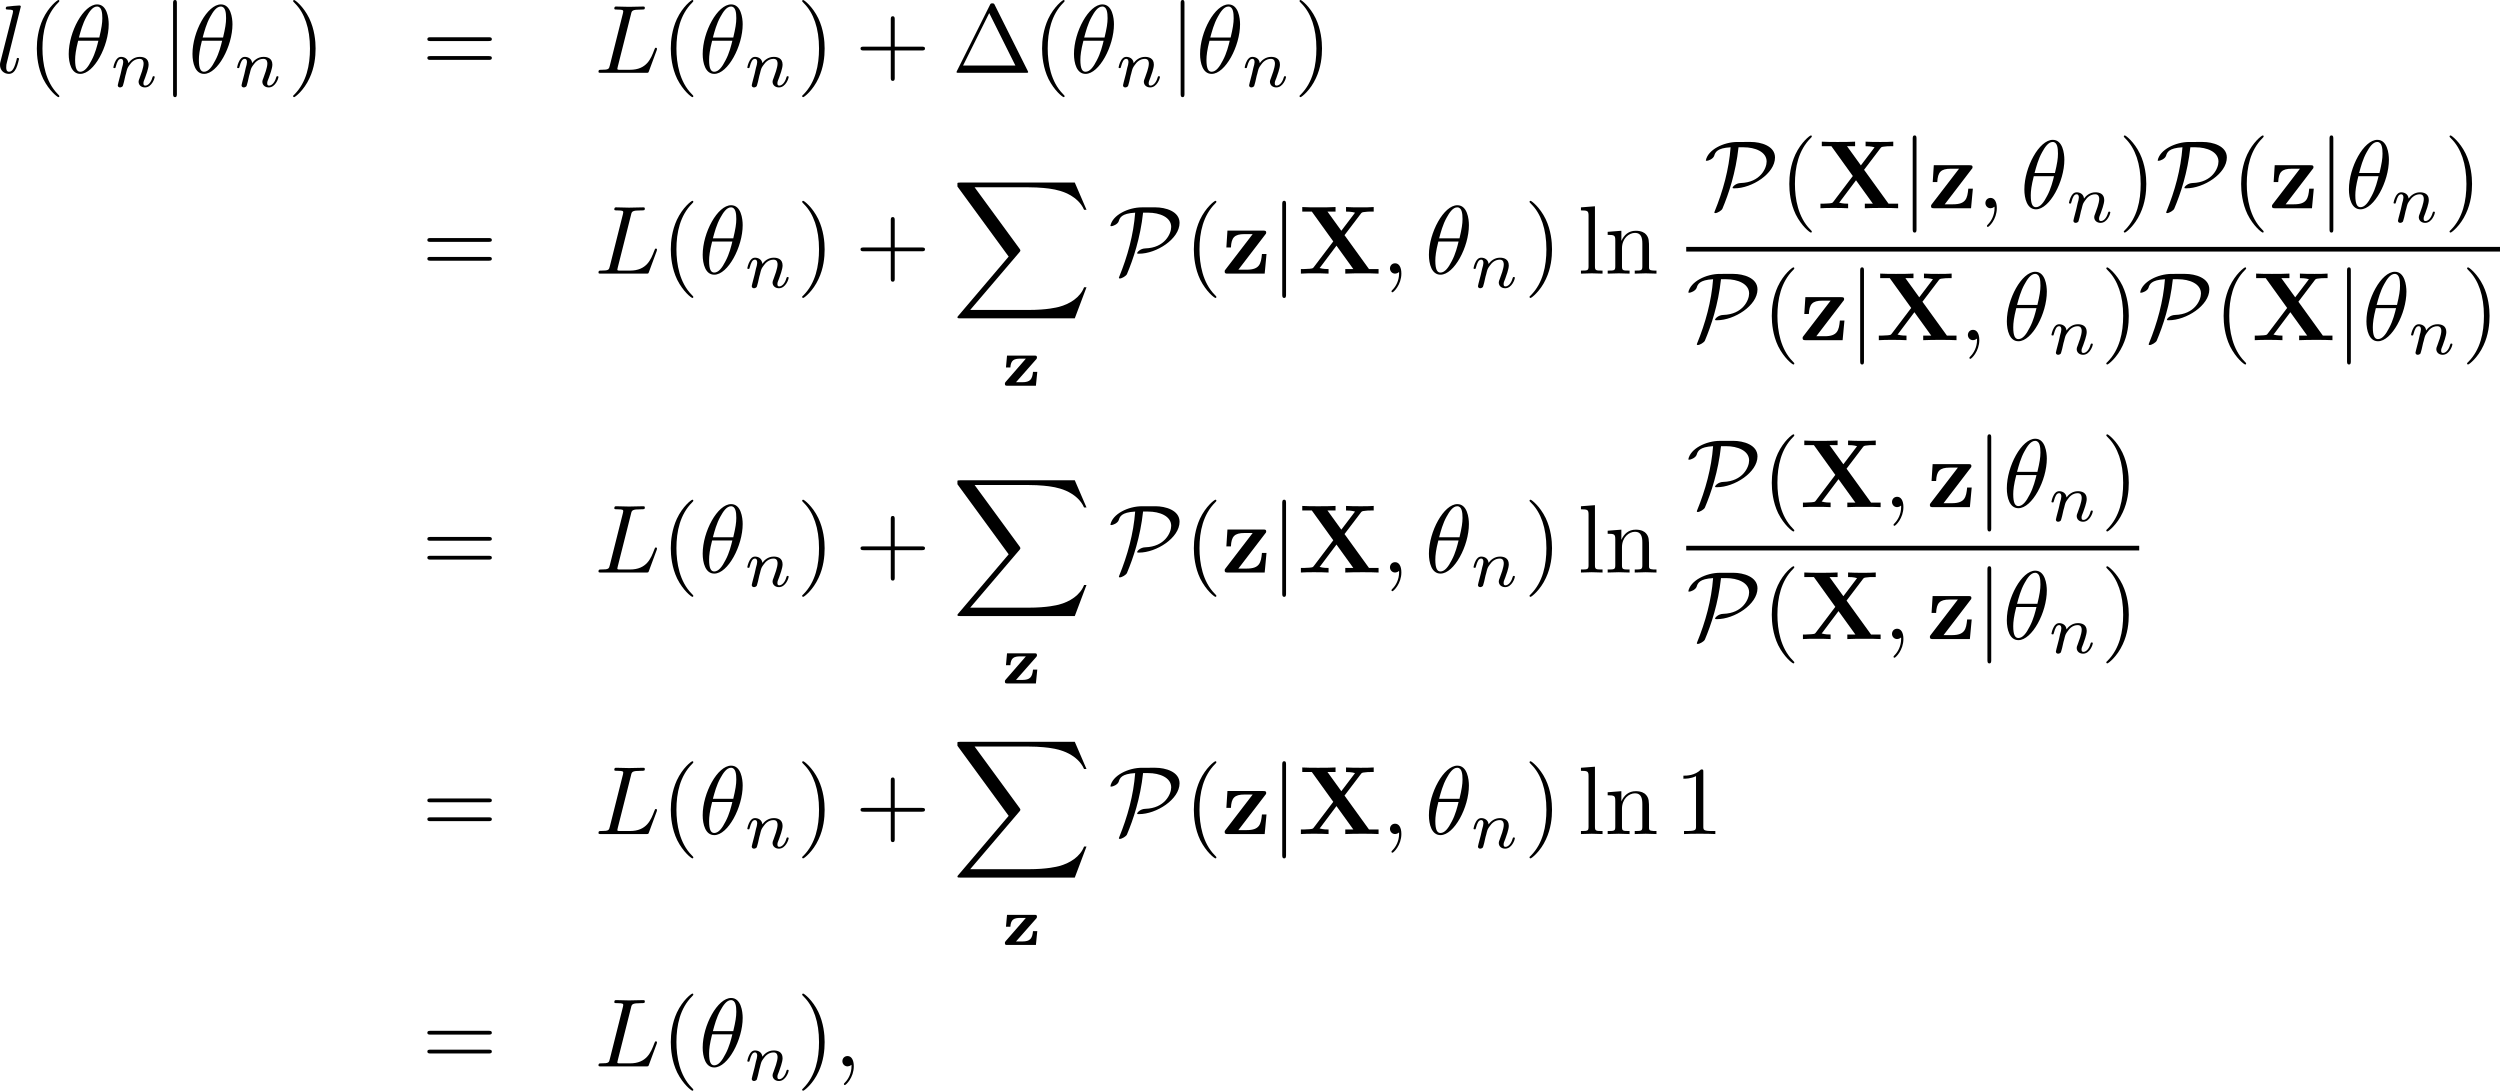 <?xml version="1.0" encoding="UTF-8" standalone="no"?>
<svg
   xmlns:dc="http://purl.org/dc/elements/1.1/"
   xmlns:cc="http://creativecommons.org/ns#"
   xmlns:rdf="http://www.w3.org/1999/02/22-rdf-syntax-ns#"
   xmlns:svg="http://www.w3.org/2000/svg"
   xmlns="http://www.w3.org/2000/svg"
   xmlns:xlink="http://www.w3.org/1999/xlink"
   xmlns:sodipodi="http://sodipodi.sourceforge.net/DTD/sodipodi-0.dtd"
   xmlns:inkscape="http://www.inkscape.org/namespaces/inkscape"
   inkscape:version="1.0beta2 (2b71d25, 2019-12-03)"
   sodipodi:docname="EM_lower_bound.svg"
   id="svg28162"
   version="1.2"
   viewBox="0 0 256.951 112.104"
   height="112.104pt"
   width="256.951pt">
  <sodipodi:namedview
     inkscape:current-layer="svg28162"
     inkscape:window-maximized="1"
     inkscape:window-y="863"
     inkscape:window-x="0"
     inkscape:cy="-158.08024"
     inkscape:cx="-66.767986"
     inkscape:zoom="0.99373795"
     fit-margin-bottom="0"
     fit-margin-right="0"
     fit-margin-left="0"
     fit-margin-top="0"
     showgrid="false"
     id="namedview28164"
     inkscape:window-height="1035"
     inkscape:window-width="1920"
     inkscape:pageshadow="2"
     inkscape:pageopacity="0"
     guidetolerance="10"
     gridtolerance="10"
     objecttolerance="10"
     borderopacity="1"
     inkscape:document-rotation="0"
     bordercolor="#666666"
     pagecolor="#ffffff" />
  <defs
     id="defs24203">
    <g
       id="g24201">
      <symbol
         id="glyph0-0"
         overflow="visible">
        <path
           inkscape:connector-curvature="0"
           id="path23973"
           d=""
           style="stroke:none" />
      </symbol>
      <symbol
         id="glyph0-1"
         overflow="visible">
        <path
           inkscape:connector-curvature="0"
           id="path23976"
           d="m 1.781,-3.984 h 1.125 v -0.312 H 1.75 v -1.156 c 0,-0.875 0.469,-1.359 0.906,-1.359 0.031,0 0.188,0 0.328,0.078 C 2.875,-6.703 2.688,-6.562 2.688,-6.312 c 0,0.219 0.156,0.422 0.438,0.422 0.281,0 0.438,-0.203 0.438,-0.438 0,-0.375 -0.375,-0.703 -0.906,-0.703 -0.688,0 -1.547,0.531 -1.547,1.594 v 1.141 h -0.781 v 0.312 h 0.781 V -0.75 C 1.109,-0.312 1,-0.312 0.344,-0.312 V 0 c 0.391,-0.016 0.859,-0.031 1.125,-0.031 0.406,0 0.875,0 1.266,0.031 V -0.312 H 2.531 c -0.734,0 -0.75,-0.109 -0.75,-0.469 z m 0,0"
           style="stroke:none" />
      </symbol>
      <symbol
         id="glyph0-2"
         overflow="visible">
        <path
           inkscape:connector-curvature="0"
           id="path23979"
           d="M 4.688,-2.141 C 4.688,-3.406 3.703,-4.469 2.5,-4.469 c -1.25,0 -2.219,1.094 -2.219,2.328 0,1.297 1.031,2.25 2.203,2.25 1.203,0 2.203,-0.984 2.203,-2.25 z m -2.188,2 c -0.438,0 -0.875,-0.203 -1.141,-0.672 -0.25,-0.438 -0.25,-1.047 -0.25,-1.406 0,-0.391 0,-0.922 0.234,-1.359 C 1.609,-4.031 2.078,-4.25 2.484,-4.25 c 0.438,0 0.859,0.219 1.125,0.656 0.266,0.422 0.266,1 0.266,1.375 0,0.359 0,0.906 -0.219,1.344 C 3.422,-0.422 2.984,-0.141 2.5,-0.141 Z m 0,0"
           style="stroke:none" />
      </symbol>
      <symbol
         id="glyph0-3"
         overflow="visible">
        <path
           inkscape:connector-curvature="0"
           id="path23982"
           d="M 1.719,-0.781 V -2.312 c 0,-0.984 0.422,-1.875 1.172,-1.875 0.062,0 0.094,0 0.109,0.016 -0.031,0 -0.234,0.125 -0.234,0.391 0,0.266 0.219,0.422 0.438,0.422 0.172,0 0.422,-0.125 0.422,-0.438 0,-0.312 -0.312,-0.609 -0.734,-0.609 -0.734,0 -1.094,0.672 -1.219,1.094 V -4.406 L 0.281,-4.297 v 0.312 c 0.703,0 0.781,0.062 0.781,0.562 V -0.75 c 0,0.438 -0.109,0.438 -0.781,0.438 V 0 c 0.391,-0.016 0.859,-0.031 1.141,-0.031 0.391,0 0.859,0 1.266,0.031 V -0.312 H 2.469 c -0.734,0 -0.75,-0.109 -0.75,-0.469 z m 0,0"
           style="stroke:none" />
      </symbol>
      <symbol
         id="glyph0-4"
         overflow="visible">
        <path
           inkscape:connector-curvature="0"
           id="path23985"
           d="m 3.578,-3.844 c -0.406,0.031 -0.469,0.328 -0.469,0.453 0,0.266 0.188,0.453 0.453,0.453 0.266,0 0.469,-0.156 0.469,-0.469 0,-0.672 -0.766,-1.062 -1.531,-1.062 -1.25,0 -2.156,1.078 -2.156,2.312 0,1.281 0.984,2.266 2.141,2.266 1.328,0 1.656,-1.203 1.656,-1.297 0,-0.094 -0.109,-0.094 -0.141,-0.094 -0.078,0 -0.109,0.031 -0.125,0.094 -0.281,0.922 -0.938,1.047 -1.297,1.047 -0.531,0 -1.406,-0.422 -1.406,-2.031 0,-1.625 0.812,-2.047 1.344,-2.047 0.094,0 0.719,0.016 1.062,0.375 z m 0,0"
           style="stroke:none" />
      </symbol>
      <symbol
         id="glyph0-5"
         overflow="visible">
        <path
           inkscape:connector-curvature="0"
           id="path23988"
           d="M 1.094,-3.422 V -0.75 c 0,0.438 -0.109,0.438 -0.781,0.438 V 0 c 0.359,-0.016 0.859,-0.031 1.141,-0.031 0.25,0 0.766,0.016 1.109,0.031 v -0.312 c -0.672,0 -0.781,0 -0.781,-0.438 V -2.594 C 1.781,-3.625 2.5,-4.188 3.125,-4.188 c 0.641,0 0.75,0.531 0.75,1.109 V -0.75 c 0,0.438 -0.109,0.438 -0.781,0.438 V 0 c 0.344,-0.016 0.859,-0.031 1.125,-0.031 0.25,0 0.781,0.016 1.109,0.031 v -0.312 c -0.516,0 -0.766,0 -0.766,-0.297 v -1.906 c 0,-0.859 0,-1.156 -0.312,-1.516 -0.141,-0.172 -0.469,-0.375 -1.047,-0.375 C 2.469,-4.406 2,-3.984 1.719,-3.359 V -4.406 L 0.312,-4.297 v 0.312 c 0.703,0 0.781,0.062 0.781,0.562 z m 0,0"
           style="stroke:none" />
      </symbol>
      <symbol
         id="glyph0-6"
         overflow="visible">
        <path
           inkscape:connector-curvature="0"
           id="path23991"
           d="m 2.078,-1.938 c 0.219,0.047 1.031,0.203 1.031,0.922 0,0.5 -0.344,0.906 -1.125,0.906 -0.844,0 -1.203,-0.562 -1.391,-1.422 C 0.562,-1.656 0.562,-1.688 0.453,-1.688 c -0.125,0 -0.125,0.062 -0.125,0.234 V -0.125 c 0,0.172 0,0.234 0.109,0.234 0.047,0 0.062,-0.016 0.25,-0.203 0.016,-0.016 0.016,-0.031 0.203,-0.219 0.438,0.406 0.891,0.422 1.094,0.422 1.141,0 1.609,-0.672 1.609,-1.391 0,-0.516 -0.297,-0.828 -0.422,-0.938 C 2.844,-2.547 2.453,-2.625 2.031,-2.703 1.469,-2.812 0.812,-2.938 0.812,-3.516 c 0,-0.359 0.25,-0.766 1.109,-0.766 1.094,0 1.156,0.906 1.172,1.203 0,0.094 0.094,0.094 0.109,0.094 0.141,0 0.141,-0.047 0.141,-0.234 v -1.016 c 0,-0.156 0,-0.234 -0.109,-0.234 -0.047,0 -0.078,0 -0.203,0.125 -0.031,0.031 -0.125,0.125 -0.172,0.156 -0.375,-0.281 -0.781,-0.281 -0.938,-0.281 -1.219,0 -1.594,0.672 -1.594,1.234 0,0.344 0.156,0.625 0.422,0.844 0.328,0.25 0.609,0.312 1.328,0.453 z m 0,0"
           style="stroke:none" />
      </symbol>
      <symbol
         id="glyph0-7"
         overflow="visible">
        <path
           inkscape:connector-curvature="0"
           id="path23994"
           d="m 1.719,-3.984 h 1.438 v -0.312 H 1.719 V -6.125 h -0.25 c 0,0.812 -0.297,1.875 -1.281,1.922 v 0.219 h 0.844 v 2.75 c 0,1.219 0.938,1.344 1.297,1.344 0.703,0 0.984,-0.703 0.984,-1.344 v -0.562 h -0.25 V -1.25 c 0,0.734 -0.297,1.109 -0.672,1.109 -0.672,0 -0.672,-0.906 -0.672,-1.078 z m 0,0"
           style="stroke:none" />
      </symbol>
      <symbol
         id="glyph0-8"
         overflow="visible">
        <path
           inkscape:connector-curvature="0"
           id="path23997"
           d="m 3.312,-0.75 c 0.047,0.391 0.312,0.812 0.781,0.812 0.219,0 0.828,-0.141 0.828,-0.953 v -0.562 h -0.25 v 0.562 c 0,0.578 -0.25,0.641 -0.359,0.641 -0.328,0 -0.375,-0.453 -0.375,-0.5 v -1.984 c 0,-0.422 0,-0.812 -0.359,-1.188 C 3.188,-4.312 2.688,-4.469 2.219,-4.469 c -0.828,0 -1.516,0.469 -1.516,1.125 0,0.297 0.203,0.469 0.469,0.469 0.281,0 0.453,-0.203 0.453,-0.453 0,-0.125 -0.047,-0.453 -0.516,-0.453 C 1.391,-4.141 1.875,-4.25 2.188,-4.25 c 0.5,0 1.062,0.391 1.062,1.281 v 0.359 c -0.516,0.031 -1.203,0.062 -1.828,0.359 -0.75,0.344 -1,0.859 -1,1.297 0,0.812 0.969,1.062 1.594,1.062 0.656,0 1.109,-0.406 1.297,-0.859 z M 3.25,-2.391 v 1 c 0,0.938 -0.719,1.281 -1.172,1.281 -0.484,0 -0.891,-0.344 -0.891,-0.844 0,-0.547 0.422,-1.375 2.062,-1.438 z m 0,0"
           style="stroke:none" />
      </symbol>
      <symbol
         id="glyph0-9"
         overflow="visible">
        <path
           inkscape:connector-curvature="0"
           id="path24000"
           d="m 4.578,-3.188 c 0,-0.797 -0.047,-1.594 -0.391,-2.328 -0.453,-0.969 -1.281,-1.125 -1.688,-1.125 -0.609,0 -1.328,0.266 -1.75,1.188 -0.312,0.688 -0.359,1.469 -0.359,2.266 0,0.75 0.031,1.641 0.453,2.406 0.422,0.797 1.156,1 1.641,1 0.531,0 1.297,-0.203 1.734,-1.156 0.312,-0.688 0.359,-1.469 0.359,-2.25 z M 2.484,0 C 2.094,0 1.5,-0.25 1.328,-1.203 1.219,-1.797 1.219,-2.719 1.219,-3.312 c 0,-0.641 0,-1.297 0.078,-1.828 0.188,-1.188 0.938,-1.281 1.188,-1.281 0.328,0 0.984,0.188 1.172,1.172 0.109,0.562 0.109,1.312 0.109,1.938 0,0.75 0,1.422 -0.109,2.062 C 3.5,-0.297 2.938,0 2.484,0 Z m 0,0"
           style="stroke:none" />
      </symbol>
      <symbol
         id="glyph0-10"
         overflow="visible">
        <path
           inkscape:connector-curvature="0"
           id="path24003"
           d="m 6.172,-3.344 c 0.172,-0.5 0.484,-0.641 0.844,-0.641 v -0.312 C 6.781,-4.281 6.5,-4.266 6.281,-4.266 c -0.297,0 -0.734,-0.016 -0.922,-0.031 v 0.312 c 0.359,0 0.578,0.188 0.578,0.469 0,0.062 0,0.094 -0.062,0.219 L 4.969,-0.75 3.984,-3.531 C 3.953,-3.656 3.938,-3.672 3.938,-3.719 c 0,-0.266 0.391,-0.266 0.594,-0.266 v -0.312 c -0.297,0.016 -0.797,0.031 -1.047,0.031 -0.297,0 -0.578,-0.016 -0.875,-0.031 v 0.312 c 0.359,0 0.516,0.016 0.625,0.141 0.047,0.062 0.156,0.359 0.219,0.547 L 2.609,-0.875 1.656,-3.531 C 1.609,-3.656 1.609,-3.672 1.609,-3.719 1.609,-3.984 2,-3.984 2.188,-3.984 v -0.312 c -0.297,0.016 -0.859,0.031 -1.078,0.031 -0.047,0 -0.578,-0.016 -0.938,-0.031 v 0.312 c 0.5,0 0.625,0.031 0.75,0.344 l 1.25,3.531 C 2.219,0.031 2.25,0.109 2.375,0.109 c 0.141,0 0.156,-0.062 0.203,-0.203 l 1.016,-2.812 1.016,2.828 c 0.031,0.109 0.062,0.188 0.203,0.188 0.125,0 0.156,-0.094 0.188,-0.188 z m 0,0"
           style="stroke:none" />
      </symbol>
      <symbol
         id="glyph0-11"
         overflow="visible">
        <path
           inkscape:connector-curvature="0"
           id="path24006"
           d="M 1.766,-4.406 0.375,-4.297 v 0.312 c 0.641,0 0.734,0.062 0.734,0.547 V -0.75 c 0,0.438 -0.109,0.438 -0.781,0.438 V 0 C 0.641,-0.016 1.188,-0.031 1.422,-0.031 1.781,-0.031 2.125,-0.016 2.469,0 v -0.312 c -0.672,0 -0.703,-0.047 -0.703,-0.438 z m 0.031,-1.734 c 0,-0.312 -0.234,-0.531 -0.516,-0.531 -0.312,0 -0.531,0.266 -0.531,0.531 0,0.266 0.219,0.531 0.531,0.531 0.281,0 0.516,-0.219 0.516,-0.531 z m 0,0"
           style="stroke:none" />
      </symbol>
      <symbol
         id="glyph0-12"
         overflow="visible">
        <path
           inkscape:connector-curvature="0"
           id="path24009"
           d="m 4.562,-2.516 c 0,-0.859 0,-1.156 -0.312,-1.516 -0.141,-0.172 -0.469,-0.375 -1.047,-0.375 -0.844,0 -1.281,0.594 -1.438,0.953 H 1.75 v -3.469 L 0.312,-6.812 V -6.5 c 0.703,0 0.781,0.062 0.781,0.562 V -0.75 c 0,0.438 -0.109,0.438 -0.781,0.438 V 0 c 0.359,-0.016 0.859,-0.031 1.141,-0.031 0.25,0 0.766,0.016 1.109,0.031 v -0.312 c -0.672,0 -0.781,0 -0.781,-0.438 V -2.594 C 1.781,-3.625 2.5,-4.188 3.125,-4.188 c 0.641,0 0.75,0.531 0.75,1.109 V -0.75 c 0,0.438 -0.109,0.438 -0.781,0.438 V 0 c 0.344,-0.016 0.859,-0.031 1.125,-0.031 0.25,0 0.781,0.016 1.109,0.031 v -0.312 c -0.516,0 -0.766,0 -0.766,-0.297 z m 0,0"
           style="stroke:none" />
      </symbol>
      <symbol
         id="glyph0-13"
         overflow="visible">
        <path
           inkscape:connector-curvature="0"
           id="path24012"
           d="m 6.844,-3.266 c 0.156,0 0.344,0 0.344,-0.188 C 7.188,-3.656 7,-3.656 6.859,-3.656 h -5.969 c -0.141,0 -0.328,0 -0.328,0.203 0,0.188 0.188,0.188 0.328,0.188 z m 0.016,1.938 c 0.141,0 0.328,0 0.328,-0.203 0,-0.188 -0.188,-0.188 -0.344,-0.188 H 0.891 c -0.141,0 -0.328,0 -0.328,0.188 0,0.203 0.188,0.203 0.328,0.203 z m 0,0"
           style="stroke:none" />
      </symbol>
      <symbol
         id="glyph0-14"
         overflow="visible">
        <path
           inkscape:connector-curvature="0"
           id="path24015"
           d="m 2.938,-6.375 c 0,-0.25 0,-0.266 -0.234,-0.266 C 2.078,-6 1.203,-6 0.891,-6 v 0.312 c 0.203,0 0.781,0 1.297,-0.266 v 5.172 c 0,0.359 -0.031,0.469 -0.922,0.469 h -0.312 V 0 c 0.344,-0.031 1.203,-0.031 1.609,-0.031 0.391,0 1.266,0 1.609,0.031 v -0.312 h -0.312 c -0.906,0 -0.922,-0.109 -0.922,-0.469 z m 0,0"
           style="stroke:none" />
      </symbol>
      <symbol
         id="glyph0-15"
         overflow="visible">
        <path
           inkscape:connector-curvature="0"
           id="path24018"
           d="m 1.906,-0.531 c 0,-0.281 -0.234,-0.531 -0.516,-0.531 -0.297,0 -0.531,0.25 -0.531,0.531 C 0.859,-0.234 1.094,0 1.391,0 1.672,0 1.906,-0.234 1.906,-0.531 Z m 0,0"
           style="stroke:none" />
      </symbol>
      <symbol
         id="glyph0-16"
         overflow="visible">
        <path
           inkscape:connector-curvature="0"
           id="path24021"
           d="m 6.641,-6.75 h -6.094 l -0.188,2.25 h 0.25 C 0.75,-6.109 0.891,-6.438 2.406,-6.438 c 0.172,0 0.438,0 0.531,0.016 0.219,0.047 0.219,0.156 0.219,0.375 v 5.266 c 0,0.328 0,0.469 -1.047,0.469 H 1.703 V 0 C 2.109,-0.031 3.125,-0.031 3.594,-0.031 c 0.453,0 1.484,0 1.891,0.031 v -0.312 h -0.406 c -1.047,0 -1.047,-0.141 -1.047,-0.469 v -5.266 c 0,-0.188 0,-0.328 0.188,-0.375 0.109,-0.016 0.375,-0.016 0.562,-0.016 1.516,0 1.656,0.328 1.797,1.938 h 0.25 z m 0,0"
           style="stroke:none" />
      </symbol>
      <symbol
         id="glyph0-17"
         overflow="visible">
        <path
           inkscape:connector-curvature="0"
           id="path24024"
           d="m 3.891,-2.297 c 0.219,0 0.25,0 0.25,-0.219 0,-0.984 -0.547,-1.953 -1.781,-1.953 -1.156,0 -2.078,1.031 -2.078,2.281 0,1.328 1.047,2.297 2.188,2.297 C 3.688,0.109 4.141,-1 4.141,-1.188 4.141,-1.281 4.062,-1.312 4,-1.312 c -0.078,0 -0.109,0.062 -0.125,0.141 -0.344,1.031 -1.25,1.031 -1.344,1.031 -0.5,0 -0.891,-0.297 -1.125,-0.672 -0.297,-0.469 -0.297,-1.125 -0.297,-1.484 z m -2.781,-0.219 C 1.172,-4 2.016,-4.25 2.359,-4.25 c 1.016,0 1.125,1.344 1.125,1.734 z m 0,0"
           style="stroke:none" />
      </symbol>
      <symbol
         id="glyph0-18"
         overflow="visible">
        <path
           inkscape:connector-curvature="0"
           id="path24027"
           d="M 3.891,-0.781 V 0.109 L 5.328,0 V -0.312 C 4.641,-0.312 4.562,-0.375 4.562,-0.875 v -3.531 l -1.469,0.109 v 0.312 c 0.688,0 0.781,0.062 0.781,0.562 v 1.766 c 0,0.875 -0.484,1.547 -1.219,1.547 -0.828,0 -0.875,-0.469 -0.875,-0.984 v -3.312 L 0.312,-4.297 v 0.312 c 0.781,0 0.781,0.031 0.781,0.906 v 1.5 c 0,0.781 0,1.688 1.516,1.688 0.562,0 1,-0.281 1.281,-0.891 z m 0,0"
           style="stroke:none" />
      </symbol>
      <symbol
         id="glyph0-19"
         overflow="visible">
        <path
           inkscape:connector-curvature="0"
           id="path24030"
           d="M 1.766,-6.922 0.328,-6.812 V -6.5 c 0.703,0 0.781,0.062 0.781,0.562 V -0.75 c 0,0.438 -0.109,0.438 -0.781,0.438 V 0 C 0.656,-0.016 1.188,-0.031 1.438,-0.031 c 0.25,0 0.734,0.016 1.109,0.031 v -0.312 c -0.672,0 -0.781,0 -0.781,-0.438 z m 0,0"
           style="stroke:none" />
      </symbol>
      <symbol
         id="glyph0-20"
         overflow="visible">
        <path
           inkscape:connector-curvature="0"
           id="path24033"
           d="M 1.094,-3.422 V -0.75 c 0,0.438 -0.109,0.438 -0.781,0.438 V 0 c 0.359,-0.016 0.859,-0.031 1.141,-0.031 0.25,0 0.766,0.016 1.109,0.031 v -0.312 c -0.672,0 -0.781,0 -0.781,-0.438 V -2.594 C 1.781,-3.625 2.5,-4.188 3.125,-4.188 c 0.641,0 0.75,0.531 0.75,1.109 V -0.75 c 0,0.438 -0.109,0.438 -0.781,0.438 V 0 c 0.344,-0.016 0.859,-0.031 1.125,-0.031 0.25,0 0.781,0.016 1.109,0.031 v -0.312 c -0.656,0 -0.766,0 -0.766,-0.438 v -1.844 c 0,-1.031 0.703,-1.594 1.344,-1.594 0.625,0 0.734,0.531 0.734,1.109 V -0.75 c 0,0.438 -0.109,0.438 -0.781,0.438 V 0 c 0.344,-0.016 0.859,-0.031 1.125,-0.031 0.266,0 0.781,0.016 1.125,0.031 v -0.312 c -0.516,0 -0.766,0 -0.781,-0.297 v -1.906 c 0,-0.859 0,-1.156 -0.312,-1.516 -0.141,-0.172 -0.469,-0.375 -1.047,-0.375 -0.828,0 -1.281,0.594 -1.438,0.984 C 4.391,-4.297 3.656,-4.406 3.203,-4.406 2.469,-4.406 2,-3.984 1.719,-3.359 V -4.406 L 0.312,-4.297 v 0.312 c 0.703,0 0.781,0.062 0.781,0.562 z m 0,0"
           style="stroke:none" />
      </symbol>
      <symbol
         id="glyph0-21"
         overflow="visible">
        <path
           inkscape:connector-curvature="0"
           id="path24036"
           d="m 4.141,-3.344 c 0.25,-0.641 0.766,-0.641 0.922,-0.641 v -0.312 c -0.234,0.016 -0.516,0.031 -0.75,0.031 -0.172,0 -0.641,-0.016 -0.859,-0.031 v 0.312 c 0.312,0 0.469,0.172 0.469,0.422 0,0.109 -0.016,0.125 -0.062,0.25 L 2.844,-0.875 1.75,-3.547 C 1.703,-3.656 1.688,-3.688 1.688,-3.734 c 0,-0.25 0.359,-0.25 0.562,-0.25 v -0.312 c -0.266,0.016 -0.922,0.031 -1.094,0.031 -0.266,0 -0.672,-0.016 -0.969,-0.031 v 0.312 c 0.484,0 0.672,0 0.812,0.344 L 2.5,0 C 2.438,0.125 2.297,0.453 2.25,0.594 2.031,1.141 1.75,1.828 1.109,1.828 c -0.047,0 -0.281,0 -0.469,-0.188 0.312,-0.031 0.391,-0.25 0.391,-0.422 0,-0.25 -0.188,-0.406 -0.422,-0.406 -0.203,0 -0.422,0.125 -0.422,0.422 0,0.453 0.422,0.812 0.922,0.812 0.625,0 1.031,-0.578 1.266,-1.141 z m 0,0"
           style="stroke:none" />
      </symbol>
      <symbol
         id="glyph0-22"
         overflow="visible">
        <path
           inkscape:connector-curvature="0"
           id="path24039"
           d="m 1.719,-3.766 v -3.156 L 0.281,-6.812 V -6.5 c 0.703,0 0.781,0.062 0.781,0.562 V 0 h 0.25 c 0,-0.016 0.078,-0.156 0.359,-0.625 0.141,0.234 0.562,0.734 1.297,0.734 1.188,0 2.219,-0.984 2.219,-2.266 0,-1.266 -0.969,-2.25 -2.109,-2.25 -0.781,0 -1.203,0.469 -1.359,0.641 z m 0.031,2.625 V -3.188 c 0,-0.188 0,-0.203 0.109,-0.359 C 2.25,-4.109 2.797,-4.188 3.031,-4.188 c 0.453,0 0.812,0.266 1.047,0.641 0.266,0.406 0.281,0.969 0.281,1.391 0,0.359 -0.016,0.953 -0.297,1.406 -0.219,0.312 -0.594,0.641 -1.125,0.641 -0.453,0 -0.812,-0.234 -1.047,-0.609 C 1.75,-0.922 1.75,-0.953 1.75,-1.141 Z m 0,0"
           style="stroke:none" />
      </symbol>
      <symbol
         id="glyph0-23"
         overflow="visible">
        <path
           inkscape:connector-curvature="0"
           id="path24042"
           d="M 1.75,-3.359 C 2.031,-3.875 2.516,-4.156 3.031,-4.156 c 0.734,0 1.328,0.875 1.328,2 0,1.203 -0.688,2.047 -1.422,2.047 -0.406,0 -0.781,-0.203 -1.047,-0.609 C 1.75,-0.922 1.75,-0.938 1.75,-1.141 Z m 0,2.766 c 0.047,0.172 0.469,0.703 1.219,0.703 1.188,0 2.219,-0.984 2.219,-2.266 0,-1.266 -0.953,-2.25 -2.078,-2.25 -0.781,0 -1.203,0.438 -1.391,0.656 v -0.656 l -1.438,0.109 v 0.312 c 0.703,0 0.781,0.062 0.781,0.5 v 4.656 C 1.062,1.625 0.953,1.625 0.281,1.625 V 1.938 C 0.625,1.922 1.141,1.906 1.391,1.906 c 0.281,0 0.781,0.016 1.125,0.031 V 1.625 C 1.859,1.625 1.75,1.625 1.75,1.172 Z m 0,0"
           style="stroke:none" />
      </symbol>
      <symbol
         id="glyph0-24"
         overflow="visible">
        <path
           inkscape:connector-curvature="0"
           id="path24045"
           d="m 3.781,-0.547 v 0.656 L 5.25,0 v -0.312 c -0.688,0 -0.781,-0.062 -0.781,-0.562 V -6.922 L 3.047,-6.812 V -6.5 c 0.688,0 0.766,0.062 0.766,0.562 v 2.156 c -0.281,-0.359 -0.719,-0.625 -1.25,-0.625 -1.172,0 -2.219,0.984 -2.219,2.266 0,1.266 0.969,2.25 2.109,2.25 0.641,0 1.078,-0.344 1.328,-0.656 z m 0,-2.672 v 2.047 c 0,0.172 0,0.188 -0.109,0.359 C 3.375,-0.328 2.938,-0.109 2.5,-0.109 2.047,-0.109 1.688,-0.375 1.453,-0.75 1.203,-1.156 1.172,-1.719 1.172,-2.141 1.172,-2.5 1.188,-3.094 1.469,-3.547 1.688,-3.859 2.062,-4.188 2.609,-4.188 c 0.344,0 0.766,0.156 1.062,0.594 0.109,0.172 0.109,0.188 0.109,0.375 z m 0,0"
           style="stroke:none" />
      </symbol>
      <symbol
         id="glyph0-25"
         overflow="visible">
        <path
           inkscape:connector-curvature="0"
           id="path24048"
           d="M 6.5,-2.578 H 6.25 C 6,-1.031 5.766,-0.312 4.062,-0.312 H 2.734 C 2.266,-0.312 2.25,-0.375 2.25,-0.703 V -3.375 h 0.891 c 0.969,0 1.078,0.328 1.078,1.172 h 0.25 V -4.844 h -0.25 c 0,0.859 -0.109,1.172 -1.078,1.172 H 2.25 v -2.406 c 0,-0.328 0.016,-0.391 0.484,-0.391 h 1.281 c 1.531,0 1.797,0.547 1.953,1.938 h 0.25 l -0.281,-2.25 H 0.328 v 0.312 H 0.562 c 0.766,0 0.797,0.109 0.797,0.469 v 5.219 c 0,0.359 -0.031,0.469 -0.797,0.469 H 0.328 V 0 h 5.75 z m 0,0"
           style="stroke:none" />
      </symbol>
      <symbol
         id="glyph0-26"
         overflow="visible">
        <path
           inkscape:connector-curvature="0"
           id="path24051"
           d="m 3.781,-0.609 v 1.781 C 3.781,1.625 3.672,1.625 3.016,1.625 V 1.938 C 3.344,1.922 3.875,1.906 4.125,1.906 c 0.266,0 0.781,0.016 1.125,0.031 V 1.625 c -0.672,0 -0.781,0 -0.781,-0.453 V -4.406 H 4.25 L 3.875,-3.5 C 3.75,-3.781 3.344,-4.406 2.547,-4.406 c -1.156,0 -2.203,0.969 -2.203,2.266 0,1.25 0.969,2.25 2.125,2.25 0.688,0 1.094,-0.422 1.312,-0.719 z m 0.031,-2.156 v 1.406 C 3.812,-1.031 3.641,-0.75 3.422,-0.516 3.297,-0.375 2.969,-0.109 2.5,-0.109 1.781,-0.109 1.172,-1 1.172,-2.141 c 0,-1.188 0.688,-2.016 1.438,-2.016 0.797,0 1.203,0.859 1.203,1.391 z m 0,0"
           style="stroke:none" />
      </symbol>
      <symbol
         id="glyph0-27"
         overflow="visible">
        <path
           inkscape:connector-curvature="0"
           id="path24054"
           d="M 2.75,-1.859 V -2.438 H 0.109 v 0.578 z m 0,0"
           style="stroke:none" />
      </symbol>
      <symbol
         id="glyph0-28"
         overflow="visible">
        <path
           inkscape:connector-curvature="0"
           id="path24057"
           d="m 3.297,2.391 c 0,-0.031 0,-0.047 -0.172,-0.219 C 1.891,0.922 1.562,-0.969 1.562,-2.5 c 0,-1.734 0.375,-3.469 1.609,-4.703 0.125,-0.125 0.125,-0.141 0.125,-0.172 0,-0.078 -0.031,-0.109 -0.094,-0.109 -0.109,0 -1,0.688 -1.594,1.953 -0.5,1.094 -0.625,2.203 -0.625,3.031 0,0.781 0.109,1.984 0.656,3.125 C 2.25,1.844 3.094,2.5 3.203,2.5 c 0.062,0 0.094,-0.031 0.094,-0.109 z m 0,0"
           style="stroke:none" />
      </symbol>
      <symbol
         id="glyph0-29"
         overflow="visible">
        <path
           inkscape:connector-curvature="0"
           id="path24060"
           d="m 2.875,-2.5 c 0,-0.766 -0.109,-1.969 -0.656,-3.109 -0.594,-1.219 -1.453,-1.875 -1.547,-1.875 -0.062,0 -0.109,0.047 -0.109,0.109 0,0.031 0,0.047 0.188,0.234 0.984,0.984 1.547,2.562 1.547,4.641 0,1.719 -0.359,3.469 -1.594,4.719 C 0.562,2.344 0.562,2.359 0.562,2.391 0.562,2.453 0.609,2.5 0.672,2.5 0.766,2.5 1.672,1.812 2.25,0.547 2.766,-0.547 2.875,-1.656 2.875,-2.5 Z m 0,0"
           style="stroke:none" />
      </symbol>
      <symbol
         id="glyph0-30"
         overflow="visible">
        <path
           inkscape:connector-curvature="0"
           id="path24063"
           d="M 4.141,-3.312 C 4.234,-3.547 4.406,-3.984 5.062,-3.984 v -0.312 c -0.234,0.016 -0.516,0.031 -0.75,0.031 -0.234,0 -0.688,-0.016 -0.859,-0.031 v 0.312 c 0.359,0 0.469,0.234 0.469,0.422 0,0.094 -0.016,0.141 -0.047,0.25 L 2.844,-0.781 1.734,-3.562 c -0.062,-0.125 -0.062,-0.141 -0.062,-0.172 0,-0.25 0.391,-0.25 0.578,-0.25 v -0.312 c -0.312,0.016 -0.859,0.031 -1.094,0.031 -0.266,0 -0.672,-0.016 -0.969,-0.031 v 0.312 c 0.625,0 0.672,0.062 0.797,0.359 l 1.438,3.547 C 2.484,0.062 2.5,0.109 2.625,0.109 c 0.141,0 0.172,-0.094 0.219,-0.188 z m 0,0"
           style="stroke:none" />
      </symbol>
      <symbol
         id="glyph0-31"
         overflow="visible">
        <path
           inkscape:connector-curvature="0"
           id="path24066"
           d="m 2.219,-1.719 c -0.875,0 -0.875,-1 -0.875,-1.219 0,-0.266 0.016,-0.594 0.156,-0.844 0.078,-0.109 0.312,-0.391 0.719,-0.391 0.859,0 0.859,0.984 0.859,1.219 0,0.266 0,0.594 -0.156,0.844 C 2.844,-2 2.609,-1.719 2.219,-1.719 Z m -1,-0.078 c 0.391,0.281 0.812,0.312 1,0.312 0.922,0 1.609,-0.688 1.609,-1.453 0,-0.375 -0.156,-0.734 -0.406,-0.969 C 3.781,-4.25 4.141,-4.297 4.312,-4.297 c 0.031,0 0.078,0 0.109,0.016 C 4.312,-4.25 4.25,-4.141 4.25,-4.016 c 0,0.172 0.141,0.281 0.297,0.281 0.094,0 0.281,-0.062 0.281,-0.297 0,-0.172 -0.109,-0.484 -0.5,-0.484 -0.203,0 -0.641,0.062 -1.062,0.469 C 2.844,-4.375 2.438,-4.406 2.219,-4.406 c -0.938,0 -1.625,0.688 -1.625,1.453 0,0.438 0.219,0.812 0.469,1.031 -0.125,0.141 -0.312,0.469 -0.312,0.828 0,0.312 0.141,0.688 0.453,0.891 -0.609,0.156 -0.922,0.594 -0.922,0.984 0,0.719 0.984,1.266 2.203,1.266 1.172,0 2.203,-0.5 2.203,-1.281 0,-0.344 -0.125,-0.859 -0.641,-1.141 -0.531,-0.266 -1.109,-0.266 -1.719,-0.266 -0.25,0 -0.672,0 -0.75,-0.016 C 1.266,-0.703 1.062,-1 1.062,-1.328 c 0,-0.031 0,-0.266 0.156,-0.469 z M 2.5,1.828 c -1.016,0 -1.703,-0.516 -1.703,-1.047 0,-0.453 0.375,-0.828 0.812,-0.844 h 0.594 c 0.859,0 1.969,0 1.969,0.844 0,0.547 -0.703,1.047 -1.672,1.047 z m 0,0"
           style="stroke:none" />
      </symbol>
      <symbol
         id="glyph0-32"
         overflow="visible">
        <path
           inkscape:connector-curvature="0"
           id="path24069"
           d="m 3.297,-3.984 c 0.453,0 0.516,0.125 0.516,0.531 V -0.75 c 0,0.438 -0.109,0.438 -0.766,0.438 V 0 c 0.328,-0.016 0.844,-0.031 1.094,-0.031 0.25,0 0.75,0.016 1.109,0.031 v -0.312 c -0.672,0 -0.781,0 -0.781,-0.438 v -3.672 l -1.25,0.094 C 3.062,-4.312 3.047,-4.312 3.047,-4.312 3.016,-4.297 3,-4.297 2.859,-4.297 H 1.688 v -1.125 c 0,-0.984 0.859,-1.391 1.469,-1.391 0.297,0 0.656,0.109 0.859,0.328 -0.406,0.031 -0.469,0.297 -0.469,0.469 C 3.547,-5.688 3.812,-5.562 4,-5.562 c 0.234,0 0.453,-0.156 0.453,-0.453 0,-0.594 -0.547,-1.016 -1.281,-1.016 C 2.25,-7.031 1.062,-6.516 1.062,-5.438 v 1.141 H 0.266 v 0.312 H 1.062 V -0.75 c 0,0.438 -0.109,0.438 -0.781,0.438 V 0 C 0.609,-0.016 1.141,-0.031 1.391,-0.031 1.641,-0.031 2.125,-0.016 2.5,0 v -0.312 c -0.672,0 -0.781,0 -0.781,-0.438 v -3.234 z m 0,0"
           style="stroke:none" />
      </symbol>
      <symbol
         id="glyph0-33"
         overflow="visible">
        <path
           inkscape:connector-curvature="0"
           id="path24072"
           d="m 6.625,-6.781 c 0,-0.172 0,-0.25 -0.109,-0.25 -0.031,0 -0.078,0 -0.156,0.125 l -0.5,0.734 C 5.5,-6.531 4.984,-7.031 4.031,-7.031 c -1.875,0 -3.469,1.594 -3.469,3.625 0,2.062 1.609,3.625 3.469,3.625 1.625,0 2.594,-1.391 2.594,-2.547 C 6.625,-2.422 6.625,-2.5 6.5,-2.5 6.391,-2.5 6.391,-2.438 6.375,-2.328 6.297,-0.906 5.234,-0.094 4.141,-0.094 c -0.609,0 -2.562,-0.328 -2.562,-3.312 0,-2.969 1.953,-3.312 2.562,-3.312 1.078,0 1.969,0.906 2.172,2.359 0.016,0.141 0.016,0.172 0.156,0.172 0.156,0 0.156,-0.031 0.156,-0.234 z m 0,0"
           style="stroke:none" />
      </symbol>
      <symbol
         id="glyph0-34"
         overflow="visible">
        <path
           inkscape:connector-curvature="0"
           id="path24075"
           d="m 3.484,-3.875 -1.281,-0.297 c -0.625,-0.156 -1,-0.688 -1,-1.266 0,-0.703 0.531,-1.312 1.312,-1.312 1.656,0 1.875,1.641 1.938,2.078 0.016,0.062 0.016,0.125 0.125,0.125 0.125,0 0.125,-0.047 0.125,-0.234 v -2 c 0,-0.172 0,-0.25 -0.109,-0.25 -0.062,0 -0.078,0.016 -0.141,0.141 l -0.359,0.562 C 3.797,-6.625 3.391,-7.031 2.5,-7.031 c -1.109,0 -1.938,0.875 -1.938,1.938 0,0.828 0.531,1.562 1.297,1.828 0.109,0.031 0.625,0.156 1.328,0.328 0.266,0.062 0.562,0.141 0.844,0.5 0.203,0.266 0.312,0.594 0.312,0.922 0,0.703 -0.5,1.422 -1.344,1.422 -0.281,0 -1.047,-0.047 -1.578,-0.531 C 0.844,-1.172 0.812,-1.797 0.812,-2.156 0.797,-2.266 0.719,-2.266 0.688,-2.266 c -0.125,0 -0.125,0.078 -0.125,0.25 v 2 c 0,0.172 0,0.234 0.109,0.234 0.062,0 0.078,-0.016 0.141,-0.125 0,-0.016 0.031,-0.047 0.359,-0.578 0.312,0.344 0.953,0.703 1.844,0.703 1.156,0 1.953,-0.969 1.953,-2.078 0,-0.984 -0.656,-1.812 -1.484,-2.016 z m 0,0"
           style="stroke:none" />
      </symbol>
      <symbol
         id="glyph0-35"
         overflow="visible">
        <path
           inkscape:connector-curvature="0"
           id="path24078"
           d="m 1.781,-0.156 c 0.016,0 0.016,0 0.016,0.141 0,0.641 -0.266,1.25 -0.703,1.719 -0.062,0.062 -0.078,0.078 -0.078,0.109 0,0.078 0.047,0.109 0.094,0.109 0.125,0 0.922,-0.781 0.922,-1.938 0,-0.625 -0.25,-1.047 -0.641,-1.047 -0.359,0 -0.531,0.281 -0.531,0.531 0,0.266 0.172,0.531 0.531,0.531 0.156,0 0.281,-0.062 0.375,-0.141 z m 0,0"
           style="stroke:none" />
      </symbol>
      <symbol
         id="glyph0-36"
         overflow="visible">
        <path
           inkscape:connector-curvature="0"
           id="path24081"
           d="m 4.406,-6.953 c -0.062,-0.141 -0.094,-0.188 -0.266,-0.188 -0.156,0 -0.188,0.047 -0.25,0.188 l -3.375,6.75 C 0.469,-0.109 0.469,-0.094 0.469,-0.078 0.469,0 0.531,0 0.688,0 h 6.922 c 0.156,0 0.219,0 0.219,-0.078 0,-0.016 0,-0.031 -0.047,-0.125 z m -0.578,0.812 2.688,5.391 h -5.375 z m 0,0"
           style="stroke:none" />
      </symbol>
      <symbol
         id="glyph0-37"
         overflow="visible">
        <path
           inkscape:connector-curvature="0"
           id="path24084"
           d="M 4.469,-1.734 H 4.234 C 4.172,-1.438 4.109,-1 4,-0.844 3.938,-0.766 3.281,-0.766 3.062,-0.766 H 1.266 l 1.062,-1.031 c 1.547,-1.375 2.141,-1.906 2.141,-2.906 0,-1.141 -0.891,-1.938 -2.109,-1.938 -1.125,0 -1.859,0.922 -1.859,1.812 0,0.547 0.5,0.547 0.531,0.547 0.172,0 0.516,-0.109 0.516,-0.531 0,-0.25 -0.188,-0.516 -0.531,-0.516 -0.078,0 -0.094,0 -0.125,0.016 0.219,-0.656 0.766,-1.016 1.344,-1.016 0.906,0 1.328,0.812 1.328,1.625 C 3.562,-3.906 3.078,-3.125 2.516,-2.5 l -1.906,2.125 C 0.5,-0.266 0.5,-0.234 0.5,0 h 3.703 z m 0,0"
           style="stroke:none" />
      </symbol>
      <symbol
         id="glyph0-38"
         overflow="visible">
        <path
           inkscape:connector-curvature="0"
           id="path24087"
           d="m 4.078,-2.297 h 2.781 C 7,-2.297 7.188,-2.297 7.188,-2.5 7.188,-2.688 7,-2.688 6.859,-2.688 h -2.781 v -2.797 c 0,-0.141 0,-0.328 -0.203,-0.328 -0.203,0 -0.203,0.188 -0.203,0.328 V -2.688 h -2.781 c -0.141,0 -0.328,0 -0.328,0.188 0,0.203 0.188,0.203 0.328,0.203 h 2.781 V 0.5 c 0,0.141 0,0.328 0.203,0.328 0.203,0 0.203,-0.188 0.203,-0.328 z m 0,0"
           style="stroke:none" />
      </symbol>
      <symbol
         id="glyph0-39"
         overflow="visible">
        <path
           inkscape:connector-curvature="0"
           id="path24090"
           d="m 2.891,-3.516 c 0.812,-0.266 1.391,-0.953 1.391,-1.75 0,-0.812 -0.875,-1.375 -1.828,-1.375 -1,0 -1.766,0.594 -1.766,1.359 0,0.328 0.219,0.516 0.516,0.516 0.297,0 0.5,-0.219 0.5,-0.516 0,-0.484 -0.469,-0.484 -0.609,-0.484 0.297,-0.5 0.953,-0.625 1.312,-0.625 0.422,0 0.969,0.219 0.969,1.109 0,0.125 -0.031,0.703 -0.281,1.141 C 2.797,-3.656 2.453,-3.625 2.203,-3.625 2.125,-3.609 1.891,-3.594 1.812,-3.594 c -0.078,0.016 -0.141,0.031 -0.141,0.125 0,0.109 0.062,0.109 0.234,0.109 h 0.438 c 0.812,0 1.188,0.672 1.188,1.656 0,1.359 -0.688,1.641 -1.125,1.641 -0.438,0 -1.188,-0.172 -1.531,-0.75 0.344,0.047 0.656,-0.172 0.656,-0.547 0,-0.359 -0.266,-0.562 -0.547,-0.562 -0.25,0 -0.562,0.141 -0.562,0.578 0,0.906 0.922,1.562 2.016,1.562 1.219,0 2.125,-0.906 2.125,-1.922 0,-0.812 -0.641,-1.594 -1.672,-1.812 z m 0,0"
           style="stroke:none" />
      </symbol>
      <symbol
         id="glyph0-40"
         overflow="visible">
        <path
           inkscape:connector-curvature="0"
           id="path24093"
           d="M 2.859,-2.344 C 3.156,-2.719 3.531,-3.203 3.781,-3.469 4.094,-3.828 4.5,-3.984 4.969,-3.984 v -0.312 c -0.266,0.016 -0.562,0.031 -0.828,0.031 -0.297,0 -0.828,-0.016 -0.953,-0.031 v 0.312 c 0.219,0.016 0.297,0.141 0.297,0.312 0,0.156 -0.109,0.281 -0.156,0.344 L 2.719,-2.547 1.938,-3.562 C 1.844,-3.656 1.844,-3.672 1.844,-3.734 c 0,-0.156 0.156,-0.25 0.344,-0.25 v -0.312 c -0.25,0.016 -0.906,0.031 -1.078,0.031 -0.203,0 -0.672,-0.016 -0.938,-0.031 v 0.312 c 0.703,0 0.703,0 1.172,0.609 l 0.984,1.281 c -0.469,0.594 -0.469,0.625 -0.938,1.188 C 0.922,-0.328 0.328,-0.312 0.125,-0.312 V 0 c 0.25,-0.016 0.562,-0.031 0.828,-0.031 0.281,0 0.703,0.016 0.938,0.031 v -0.312 c -0.219,-0.031 -0.281,-0.156 -0.281,-0.312 0,-0.219 0.281,-0.547 0.891,-1.266 0.297,0.391 0.375,0.5 0.766,1 C 3.344,-0.781 3.469,-0.625 3.469,-0.562 c 0,0.094 -0.094,0.25 -0.359,0.25 V 0 C 3.406,-0.016 3.969,-0.031 4.188,-0.031 c 0.266,0 0.656,0.016 0.953,0.031 v -0.312 c -0.531,0 -0.719,-0.016 -0.938,-0.312 z m 0,0"
           style="stroke:none" />
      </symbol>
      <symbol
         id="glyph0-41"
         overflow="visible">
        <path
           inkscape:connector-curvature="0"
           id="path24096"
           d="M 9.062,-5.828 C 9.234,-6.406 9.672,-6.5 10.062,-6.5 v -0.312 c -0.297,0.031 -0.609,0.031 -0.906,0.031 -0.297,0 -0.938,-0.016 -1.188,-0.031 V -6.5 c 0.672,0.016 0.859,0.344 0.859,0.531 0,0.062 -0.031,0.141 -0.047,0.203 l -1.5,4.594 -1.594,-4.875 C 5.688,-6.094 5.656,-6.156 5.656,-6.203 5.656,-6.5 6.234,-6.5 6.5,-6.5 v -0.312 c -0.359,0.031 -1.031,0.031 -1.422,0.031 -0.375,0 -0.797,-0.016 -1.203,-0.031 V -6.5 c 0.562,0 0.766,0 0.891,0.359 L 4.984,-5.438 3.594,-1.172 2,-6.078 C 1.984,-6.094 1.969,-6.172 1.969,-6.203 1.969,-6.5 2.547,-6.5 2.812,-6.5 v -0.312 c -0.359,0.031 -1.031,0.031 -1.422,0.031 -0.375,0 -0.797,-0.016 -1.219,-0.031 V -6.5 c 0.75,0 0.797,0.047 0.922,0.422 L 3.078,0.031 c 0.031,0.094 0.062,0.188 0.188,0.188 0.141,0 0.156,-0.062 0.203,-0.203 l 1.641,-5.062 1.656,5.078 c 0.031,0.094 0.062,0.188 0.188,0.188 0.141,0 0.172,-0.062 0.203,-0.203 z m 0,0"
           style="stroke:none" />
      </symbol>
      <symbol
         id="glyph0-42"
         overflow="visible">
        <path
           inkscape:connector-curvature="0"
           id="path24099"
           d="m 2.859,-2.625 c -0.016,-0.016 -0.062,-0.078 -0.062,-0.109 0,-0.031 0.719,-0.641 0.812,-0.719 0.625,-0.5 1.047,-0.531 1.25,-0.531 v -0.312 c -0.281,0.031 -0.406,0.031 -0.688,0.031 -0.359,0 -0.984,-0.016 -1.125,-0.031 v 0.312 c 0.188,0 0.297,0.109 0.297,0.25 0,0.203 -0.141,0.312 -0.219,0.391 l -1.406,1.203 v -4.781 L 0.281,-6.812 V -6.5 c 0.703,0 0.781,0.062 0.781,0.562 V -0.75 c 0,0.438 -0.109,0.438 -0.781,0.438 V 0 c 0.328,-0.016 0.797,-0.031 1.078,-0.031 0.312,0 0.703,0.016 1.109,0.031 v -0.312 c -0.672,0 -0.781,0 -0.781,-0.438 v -1.031 l 0.641,-0.547 c 0.766,1.047 1.188,1.609 1.188,1.797 0,0.188 -0.172,0.219 -0.359,0.219 V 0 c 0.266,-0.016 0.859,-0.031 1.078,-0.031 0.281,0 0.578,0.016 0.859,0.031 v -0.312 c -0.375,0 -0.594,0 -0.969,-0.531 z m 0,0"
           style="stroke:none" />
      </symbol>
      <symbol
         id="glyph0-43"
         overflow="visible">
        <path
           inkscape:connector-curvature="0"
           id="path24102"
           d="m 3.969,-6.938 c -0.047,-0.125 -0.078,-0.203 -0.234,-0.203 -0.156,0 -0.188,0.062 -0.234,0.203 L 1.438,-0.984 C 1.25,-0.469 0.859,-0.312 0.312,-0.312 V 0 c 0.234,-0.016 0.672,-0.031 1.016,-0.031 0.312,0 0.828,0.016 1.156,0.031 v -0.312 c -0.5,0 -0.75,-0.25 -0.75,-0.5 0,-0.031 0.016,-0.141 0.016,-0.156 L 2.219,-2.266 H 4.672 L 5.203,-0.75 c 0.016,0.047 0.031,0.109 0.031,0.141 0,0.297 -0.562,0.297 -0.828,0.297 V 0 c 0.359,-0.031 1.062,-0.031 1.438,-0.031 0.422,0 0.891,0.016 1.297,0.031 V -0.312 H 6.969 C 6.375,-0.312 6.234,-0.375 6.125,-0.703 Z m -0.531,1.109 1.125,3.25 H 2.328 Z m 0,0"
           style="stroke:none" />
      </symbol>
      <symbol
         id="glyph0-44"
         overflow="visible">
        <path
           inkscape:connector-curvature="0"
           id="path24105"
           d="M 0.281,-1.641 H 2.938 v 0.859 c 0,0.359 -0.031,0.469 -0.766,0.469 H 1.969 V 0 C 2.375,-0.031 2.891,-0.031 3.312,-0.031 c 0.422,0 0.938,0 1.359,0.031 v -0.312 h -0.219 c -0.734,0 -0.75,-0.109 -0.75,-0.469 V -1.641 H 4.688 v -0.312 H 3.703 v -4.531 c 0,-0.203 0,-0.266 -0.172,-0.266 -0.078,0 -0.109,0 -0.188,0.125 l -3.062,4.672 z m 2.703,-0.312 H 0.562 l 2.422,-3.719 z m 0,0"
           style="stroke:none" />
      </symbol>
      <symbol
         id="glyph0-45"
         overflow="visible">
        <path
           inkscape:connector-curvature="0"
           id="path24108"
           d="m 1.312,-3.266 v -0.25 c 0,-2.516 1.234,-2.875 1.75,-2.875 0.234,0 0.656,0.062 0.875,0.406 -0.156,0 -0.547,0 -0.547,0.438 0,0.312 0.234,0.469 0.453,0.469 0.156,0 0.469,-0.094 0.469,-0.484 0,-0.594 -0.438,-1.078 -1.266,-1.078 -1.281,0 -2.625,1.281 -2.625,3.484 0,2.672 1.156,3.375 2.078,3.375 1.109,0 2.062,-0.938 2.062,-2.25 0,-1.266 -0.891,-2.219 -2,-2.219 -0.672,0 -1.047,0.5 -1.25,0.984 z M 2.5,-0.062 c -0.625,0 -0.922,-0.594 -0.984,-0.75 -0.188,-0.469 -0.188,-1.266 -0.188,-1.438 0,-0.781 0.328,-1.781 1.219,-1.781 0.172,0 0.625,0 0.938,0.625 0.172,0.359 0.172,0.875 0.172,1.359 0,0.484 0,0.984 -0.172,1.344 C 3.188,-0.109 2.734,-0.062 2.5,-0.062 Z m 0,0"
           style="stroke:none" />
      </symbol>
      <symbol
         id="glyph1-0"
         overflow="visible">
        <path
           inkscape:connector-curvature="0"
           id="path24111"
           d=""
           style="stroke:none" />
      </symbol>
      <symbol
         id="glyph1-1"
         overflow="visible">
        <path
           inkscape:connector-curvature="0"
           id="path24114"
           d="m 3.562,-2.906 c 0.406,1.047 0.891,2.562 1.047,2.797 0.156,0.219 0.25,0.219 0.531,0.219 h 0.219 c 0.094,-0.016 0.109,-0.062 0.109,-0.094 0,-0.031 -0.031,-0.062 -0.062,-0.094 C 5.312,-0.188 5.25,-0.344 5.188,-0.531 L 3.156,-6.203 c -0.219,-0.578 -0.75,-0.719 -1.219,-0.719 -0.047,0 -0.188,0 -0.188,0.109 0,0.078 0.078,0.109 0.094,0.109 C 2.172,-6.656 2.25,-6.594 2.5,-5.906 c 0.25,0.719 0.797,2.234 0.953,2.703 l -2.75,2.734 c -0.109,0.125 -0.172,0.172 -0.172,0.312 0,0.172 0.141,0.281 0.297,0.281 0.156,0 0.25,-0.109 0.328,-0.203 z m 0,0"
           style="stroke:none" />
      </symbol>
      <symbol
         id="glyph1-2"
         overflow="visible">
        <path
           inkscape:connector-curvature="0"
           id="path24117"
           d="m 2.031,-0.016 c 0,-0.656 -0.25,-1.047 -0.641,-1.047 -0.328,0 -0.531,0.25 -0.531,0.531 C 0.859,-0.266 1.062,0 1.391,0 1.5,0 1.641,-0.047 1.734,-0.125 1.766,-0.156 1.781,-0.156 1.781,-0.156 c 0.016,0 0.016,0 0.016,0.141 0,0.75 -0.344,1.344 -0.672,1.672 -0.109,0.109 -0.109,0.125 -0.109,0.156 0,0.078 0.047,0.109 0.094,0.109 0.109,0 0.922,-0.766 0.922,-1.938 z m 0,0"
           style="stroke:none" />
      </symbol>
      <symbol
         id="glyph1-3"
         overflow="visible">
        <path
           inkscape:connector-curvature="0"
           id="path24120"
           d="m 4.531,-4.984 c 0,-0.656 -0.172,-2.047 -1.188,-2.047 -1.391,0 -2.922,2.812 -2.922,5.094 0,0.938 0.281,2.047 1.188,2.047 1.406,0 2.922,-2.859 2.922,-5.094 z M 1.469,-3.625 C 1.641,-4.25 1.844,-5.047 2.25,-5.766 2.516,-6.25 2.875,-6.812 3.328,-6.812 c 0.484,0 0.547,0.641 0.547,1.203 0,0.5 -0.078,1 -0.312,1.984 z m 2,0.328 C 3.359,-2.844 3.156,-2 2.766,-1.281 c -0.344,0.688 -0.719,1.172 -1.156,1.172 -0.328,0 -0.531,-0.297 -0.531,-1.219 0,-0.422 0.062,-1 0.312,-1.969 z m 0,0"
           style="stroke:none" />
      </symbol>
      <symbol
         id="glyph1-4"
         overflow="visible">
        <path
           inkscape:connector-curvature="0"
           id="path24123"
           d="M 3.734,-6.031 C 3.812,-6.391 3.844,-6.5 4.781,-6.5 c 0.297,0 0.375,0 0.375,-0.188 0,-0.125 -0.109,-0.125 -0.156,-0.125 -0.328,0 -1.141,0.031 -1.469,0.031 -0.297,0 -1.031,-0.031 -1.328,-0.031 -0.062,0 -0.188,0 -0.188,0.203 0,0.109 0.094,0.109 0.281,0.109 0.016,0 0.203,0 0.375,0.016 0.172,0.031 0.266,0.031 0.266,0.172 0,0.031 0,0.062 -0.031,0.188 L 1.562,-0.781 c -0.094,0.391 -0.109,0.469 -0.906,0.469 -0.172,0 -0.266,0 -0.266,0.203 C 0.391,0 0.484,0 0.656,0 h 4.625 C 5.516,0 5.516,0 5.578,-0.172 L 6.375,-2.328 c 0.031,-0.109 0.031,-0.125 0.031,-0.141 0,-0.031 -0.031,-0.109 -0.109,-0.109 -0.094,0 -0.109,0.062 -0.172,0.219 -0.344,0.906 -0.781,2.047 -2.5,2.047 H 2.688 c -0.141,0 -0.172,0 -0.219,0 -0.109,-0.016 -0.141,-0.031 -0.141,-0.109 0,-0.031 0,-0.047 0.047,-0.219 z m 0,0"
           style="stroke:none" />
      </symbol>
      <symbol
         id="glyph1-5"
         overflow="visible">
        <path
           inkscape:connector-curvature="0"
           id="path24126"
           d="m 2.578,-6.812 c 0,0 0,-0.109 -0.141,-0.109 -0.219,0 -0.953,0.078 -1.219,0.109 -0.078,0 -0.188,0.016 -0.188,0.203 0,0.109 0.109,0.109 0.25,0.109 0.484,0 0.5,0.094 0.5,0.172 L 1.75,-6.125 0.484,-1.141 C 0.453,-1.031 0.438,-0.969 0.438,-0.812 c 0,0.578 0.438,0.922 0.906,0.922 0.328,0 0.578,-0.203 0.75,-0.562 0.172,-0.375 0.297,-0.953 0.297,-0.969 0,-0.109 -0.094,-0.109 -0.125,-0.109 -0.094,0 -0.109,0.047 -0.125,0.188 C 1.969,-0.703 1.781,-0.109 1.375,-0.109 c -0.297,0 -0.297,-0.312 -0.297,-0.453 0,-0.25 0.016,-0.297 0.062,-0.484 z m 0,0"
           style="stroke:none" />
      </symbol>
      <symbol
         id="glyph1-6"
         overflow="visible">
        <path
           inkscape:connector-curvature="0"
           id="path24129"
           d="m 1.906,-0.531 c 0,-0.281 -0.234,-0.531 -0.516,-0.531 -0.297,0 -0.531,0.25 -0.531,0.531 C 0.859,-0.234 1.094,0 1.391,0 1.672,0 1.906,-0.234 1.906,-0.531 Z m 0,0"
           style="stroke:none" />
      </symbol>
      <symbol
         id="glyph2-0"
         overflow="visible">
        <path
           inkscape:connector-curvature="0"
           id="path24132"
           d=""
           style="stroke:none" />
      </symbol>
      <symbol
         id="glyph2-1"
         overflow="visible">
        <path
           inkscape:connector-curvature="0"
           id="path24135"
           d="m 2.266,-4.359 c 0,-0.109 -0.094,-0.266 -0.281,-0.266 -0.188,0 -0.391,0.188 -0.391,0.391 0,0.109 0.078,0.266 0.281,0.266 0.188,0 0.391,-0.203 0.391,-0.391 z M 0.844,-0.812 c -0.031,0.094 -0.062,0.172 -0.062,0.297 0,0.328 0.266,0.578 0.656,0.578 0.688,0 1,-0.953 1,-1.062 0,-0.094 -0.094,-0.094 -0.109,-0.094 -0.094,0 -0.109,0.047 -0.141,0.125 -0.156,0.562 -0.453,0.844 -0.734,0.844 -0.141,0 -0.172,-0.094 -0.172,-0.25 0,-0.156 0.047,-0.281 0.109,-0.438 C 1.469,-1 1.547,-1.188 1.609,-1.375 1.672,-1.547 1.938,-2.172 1.953,-2.266 1.984,-2.328 2,-2.406 2,-2.484 2,-2.812 1.719,-3.078 1.344,-3.078 0.641,-3.078 0.328,-2.125 0.328,-2 c 0,0.078 0.094,0.078 0.125,0.078 0.094,0 0.094,-0.031 0.125,-0.109 C 0.75,-2.625 1.062,-2.875 1.312,-2.875 c 0.109,0 0.172,0.047 0.172,0.234 0,0.172 -0.031,0.266 -0.203,0.703 z m 0,0"
           style="stroke:none" />
      </symbol>
      <symbol
         id="glyph2-2"
         overflow="visible">
        <path
           inkscape:connector-curvature="0"
           id="path24138"
           d="m 0.844,-0.438 c -0.016,0.094 -0.062,0.266 -0.062,0.281 0,0.156 0.125,0.219 0.234,0.219 0.125,0 0.234,-0.078 0.281,-0.141 0.031,-0.062 0.078,-0.297 0.125,-0.438 0.031,-0.125 0.109,-0.453 0.141,-0.625 0.047,-0.156 0.094,-0.312 0.125,-0.469 0.078,-0.281 0.094,-0.344 0.297,-0.625 C 2.172,-2.516 2.5,-2.875 3.031,-2.875 c 0.391,0 0.406,0.359 0.406,0.484 0,0.422 -0.297,1.188 -0.406,1.484 -0.078,0.203 -0.109,0.266 -0.109,0.375 0,0.375 0.297,0.594 0.656,0.594 0.703,0 1,-0.953 1,-1.062 0,-0.094 -0.078,-0.094 -0.109,-0.094 -0.094,0 -0.094,0.047 -0.125,0.125 C 4.188,-0.406 3.875,-0.125 3.609,-0.125 c -0.156,0 -0.188,-0.094 -0.188,-0.25 0,-0.156 0.047,-0.25 0.172,-0.562 0.078,-0.219 0.359,-0.953 0.359,-1.344 0,-0.672 -0.531,-0.797 -0.906,-0.797 -0.578,0 -0.969,0.359 -1.172,0.641 -0.047,-0.484 -0.453,-0.641 -0.75,-0.641 -0.297,0 -0.453,0.219 -0.547,0.375 -0.156,0.266 -0.25,0.656 -0.25,0.703 0,0.078 0.094,0.078 0.125,0.078 0.094,0 0.094,-0.016 0.141,-0.203 0.109,-0.406 0.25,-0.75 0.516,-0.75 0.188,0 0.234,0.156 0.234,0.344 0,0.125 -0.062,0.391 -0.125,0.578 -0.047,0.188 -0.109,0.469 -0.141,0.625 z m 0,0"
           style="stroke:none" />
      </symbol>
      <symbol
         id="glyph3-0"
         overflow="visible">
        <path
           inkscape:connector-curvature="0"
           id="path24141"
           d=""
           style="stroke:none" />
      </symbol>
      <symbol
         id="glyph3-1"
         overflow="visible">
        <path
           inkscape:connector-curvature="0"
           id="path24144"
           d="m 6.734,-3.234 c 0.078,-0.047 0.188,-0.094 0.188,-0.219 0,-0.125 -0.094,-0.172 -0.188,-0.219 l -5.531,-2.594 C 1.078,-6.344 1.062,-6.344 1.031,-6.344 c -0.109,0 -0.203,0.094 -0.203,0.203 0,0.125 0.062,0.156 0.188,0.203 L 6.25,-3.453 1,-0.984 c -0.078,0.047 -0.172,0.094 -0.172,0.219 0,0.109 0.094,0.203 0.203,0.203 0.031,0 0.062,0 0.172,-0.062 z M 6.594,1.359 c 0.141,0 0.328,0 0.328,-0.188 0,-0.203 -0.188,-0.203 -0.344,-0.203 h -5.406 c -0.141,0 -0.344,0 -0.344,0.203 0,0.188 0.188,0.188 0.328,0.188 z m 0,0"
           style="stroke:none" />
      </symbol>
      <symbol
         id="glyph3-2"
         overflow="visible">
        <path
           inkscape:connector-curvature="0"
           id="path24147"
           d="m 3.453,-6.812 c -1.422,0 -3.047,0.797 -3.25,1.906 0,0 0.031,0.031 0.094,0.031 0.156,0 0.656,-0.188 0.766,-0.516 0.109,-0.344 0.266,-0.797 1.688,-0.875 -0.172,2.281 -0.781,4.484 -1.641,6.594 -0.016,0.031 -0.031,0.078 -0.031,0.094 0,0.062 0.047,0.078 0.094,0.078 0.219,0 0.656,-0.266 0.734,-0.453 0.641,-1.516 1.375,-3.703 1.656,-6.312 h 0.531 c 1.156,0 2.359,0.453 2.359,1.469 0,0.688 -0.656,2.141 -2.656,2.203 -0.531,0.016 -0.844,0.391 -0.844,0.484 0,0.062 0.062,0.062 0.188,0.062 1.797,0 4.172,-1.516 4.172,-3.172 0,-1.188 -1.453,-1.594 -2.484,-1.594 z m 0,0"
           style="stroke:none" />
      </symbol>
      <symbol
         id="glyph3-3"
         overflow="visible">
        <path
           inkscape:connector-curvature="0"
           id="path24150"
           d="m 1.578,-7.141 c 0,-0.141 0,-0.344 -0.188,-0.344 -0.203,0 -0.203,0.203 -0.203,0.344 V 2.156 c 0,0.141 0,0.344 0.203,0.344 0.188,0 0.188,-0.203 0.188,-0.344 z m 0,0"
           style="stroke:none" />
      </symbol>
      <symbol
         id="glyph3-4"
         overflow="visible">
        <path
           inkscape:connector-curvature="0"
           id="path24153"
           d="m 6.594,-2.297 c 0.141,0 0.328,0 0.328,-0.203 0,-0.188 -0.188,-0.188 -0.328,-0.188 h -5.438 c -0.141,0 -0.328,0 -0.328,0.188 0,0.203 0.188,0.203 0.328,0.203 z m 0,0"
           style="stroke:none" />
      </symbol>
      <symbol
         id="glyph3-5"
         overflow="visible">
        <path
           inkscape:connector-curvature="0"
           id="path24156"
           d="m 1.906,-2.5 c 0,-0.281 -0.234,-0.516 -0.516,-0.516 -0.297,0 -0.531,0.234 -0.531,0.516 0,0.297 0.234,0.531 0.531,0.531 0.281,0 0.516,-0.234 0.516,-0.531 z m 0,0"
           style="stroke:none" />
      </symbol>
      <symbol
         id="glyph4-0"
         overflow="visible">
        <path
           inkscape:connector-curvature="0"
           id="path24159"
           d=""
           style="stroke:none" />
      </symbol>
      <symbol
         id="glyph4-1"
         overflow="visible">
        <path
           inkscape:connector-curvature="0"
           id="path24162"
           d="M 4.859,5.141 C 4.922,5.047 4.938,5.031 4.938,4.984 4.938,4.938 4.938,4.938 4.875,4.844 L 1.641,0.406 h 3.938 c 1.141,0 3.438,0.062 4.125,1.922 h 0.25 L 9.094,0 h -8.25 C 0.562,0 0.562,0.016 0.562,0.312 l 3.641,5.016 -3.547,4.375 C 0.578,9.797 0.562,9.812 0.562,9.859 c 0,0.109 0.094,0.109 0.281,0.109 h 8.25 L 9.953,7.484 h -0.25 C 9.453,8.234 8.797,8.844 7.938,9.125 7.781,9.188 7.094,9.422 5.625,9.422 H 1.391 Z m 0,0"
           style="stroke:none" />
      </symbol>
      <symbol
         id="glyph4-2"
         overflow="visible">
        <path
           inkscape:connector-curvature="0"
           id="path24165"
           d="m 12.625,13.953 1.203,-3.188 h -0.25 c -0.391,1.031 -1.453,1.719 -2.594,2.016 -0.203,0.047 -1.188,0.312 -3.094,0.312 H 1.875 L 6.953,7.141 C 7.016,7.062 7.031,7.031 7.031,6.984 c 0,-0.031 0,-0.062 -0.062,-0.156 L 2.328,0.484 H 7.781 c 1.344,0 2.25,0.141 2.344,0.156 0.531,0.078 1.406,0.25 2.188,0.75 0.25,0.156 0.922,0.609 1.266,1.406 h 0.25 L 12.625,0 H 0.844 c -0.234,0 -0.25,0.016 -0.281,0.062 0,0.031 0,0.234 0,0.344 l 5.266,7.203 -5.156,6.062 C 0.562,13.781 0.562,13.844 0.562,13.844 c 0,0.109 0.094,0.109 0.281,0.109 z m 0,0"
           style="stroke:none" />
      </symbol>
      <symbol
         id="glyph4-3"
         overflow="visible">
        <path
           inkscape:connector-curvature="0"
           id="path24168"
           d="m 6.984,23.422 c 0,-0.047 -0.031,-0.062 -0.047,-0.094 -0.375,-0.375 -1.031,-1.031 -1.703,-2.109 C 3.625,18.641 2.906,15.406 2.906,11.562 c 0,-2.688 0.359,-6.141 2,-9.109 C 5.688,1.031 6.516,0.219 6.953,-0.219 c 0.031,-0.031 0.031,-0.047 0.031,-0.078 0,-0.109 -0.078,-0.109 -0.219,-0.109 -0.141,0 -0.156,0 -0.312,0.156 -3.328,3.047 -4.375,7.609 -4.375,11.797 0,3.922 0.891,7.875 3.422,10.859 0.203,0.219 0.578,0.625 0.984,0.984 0.125,0.125 0.141,0.125 0.281,0.125 0.141,0 0.219,0 0.219,-0.094 z m 0,0"
           style="stroke:none" />
      </symbol>
      <symbol
         id="glyph4-4"
         overflow="visible">
        <path
           inkscape:connector-curvature="0"
           id="path24171"
           d="M 5.25,11.562 C 5.25,7.641 4.359,3.703 1.828,0.719 1.625,0.484 1.25,0.078 0.844,-0.281 c -0.125,-0.125 -0.141,-0.125 -0.281,-0.125 -0.125,0 -0.219,0 -0.219,0.109 0,0.031 0.047,0.078 0.062,0.094 0.344,0.359 1.016,1.031 1.688,2.109 1.609,2.562 2.328,5.812 2.328,9.641 0,2.688 -0.359,6.141 -2,9.125 -0.781,1.406 -1.609,2.234 -2.031,2.656 -0.016,0.031 -0.047,0.062 -0.047,0.094 0,0.094 0.094,0.094 0.219,0.094 0.141,0 0.156,0 0.312,-0.156 C 4.203,20.328 5.25,15.766 5.25,11.562 Z m 0,0"
           style="stroke:none" />
      </symbol>
      <symbol
         id="glyph5-0"
         overflow="visible">
        <path
           inkscape:connector-curvature="0"
           id="path24174"
           d=""
           style="stroke:none" />
      </symbol>
      <symbol
         id="glyph5-1"
         overflow="visible">
        <path
           inkscape:connector-curvature="0"
           id="path24177"
           d="m 5.359,-2.344 c 0.094,0 0.25,0 0.25,-0.172 0,-0.172 -0.156,-0.172 -0.25,-0.172 H 0.75 c -0.094,0 -0.266,0 -0.266,0.172 0,0.172 0.156,0.172 0.266,0.172 z m 0,1.531 c 0.094,0 0.25,0 0.25,-0.156 0,-0.188 -0.156,-0.188 -0.25,-0.188 H 0.75 c -0.109,0 -0.266,0 -0.266,0.188 0,0.156 0.172,0.156 0.266,0.156 z m 0,0"
           style="stroke:none" />
      </symbol>
      <symbol
         id="glyph5-2"
         overflow="visible">
        <path
           inkscape:connector-curvature="0"
           id="path24180"
           d="m 2.328,-4.438 c 0,-0.188 0,-0.188 -0.203,-0.188 -0.453,0.438 -1.078,0.438 -1.359,0.438 v 0.25 c 0.156,0 0.625,0 1,-0.188 v 3.547 c 0,0.234 0,0.328 -0.688,0.328 H 0.812 V 0 c 0.125,0 0.984,-0.031 1.234,-0.031 0.219,0 1.094,0.031 1.25,0.031 V -0.25 H 3.031 c -0.703,0 -0.703,-0.094 -0.703,-0.328 z m 0,0"
           style="stroke:none" />
      </symbol>
      <symbol
         id="glyph5-3"
         overflow="visible">
        <path
           inkscape:connector-curvature="0"
           id="path24183"
           d="m 3.484,-4.812 c -0.062,-0.125 -0.078,-0.156 -0.219,-0.156 -0.094,0 -0.156,0.016 -0.219,0.125 L 0.469,-0.172 C 0.422,-0.094 0.422,-0.078 0.422,-0.062 0.422,0 0.484,0 0.594,0 H 5.938 c 0.109,0 0.172,0 0.172,-0.062 0,-0.016 0,-0.031 -0.047,-0.109 z m -0.453,0.531 2.047,3.703 h -4.094 z m 0,0"
           style="stroke:none" />
      </symbol>
      <symbol
         id="glyph6-0"
         overflow="visible">
        <path
           inkscape:connector-curvature="0"
           id="path24186"
           d=""
           style="stroke:none" />
      </symbol>
      <symbol
         id="glyph6-1"
         overflow="visible">
        <path
           inkscape:connector-curvature="0"
           id="path24189"
           d="M 4.469,-4 C 4.562,-4.109 4.578,-4.125 4.578,-4.219 4.578,-4.422 4.438,-4.422 4.25,-4.422 H 0.594 L 0.484,-2.688 h 0.469 C 1,-3.703 1.312,-4.062 2.344,-4.062 H 3.188 l -2.781,3.625 C 0.312,-0.328 0.312,-0.312 0.312,-0.219 0.312,0 0.453,0 0.641,0 h 3.781 l 0.188,-2.016 H 4.141 C 4.047,-1 3.891,-0.406 2.578,-0.406 H 1.719 Z m 0,0"
           style="stroke:none" />
      </symbol>
      <symbol
         id="glyph6-2"
         overflow="visible">
        <path
           inkscape:connector-curvature="0"
           id="path24192"
           d="M 4.828,-3.953 6.5,-6.156 C 6.609,-6.297 6.625,-6.312 6.969,-6.344 7.203,-6.375 7.266,-6.375 7.547,-6.375 h 0.281 V -6.844 C 7.422,-6.812 6.922,-6.812 6.5,-6.812 c -0.391,0 -1.156,0 -1.516,-0.031 V -6.375 c 0.172,0 0.562,0 0.922,0.109 -0.016,0.031 -0.062,0.078 -0.078,0.109 L 4.5,-4.406 3.078,-6.375 H 3.906 V -6.844 C 3.5,-6.812 2.547,-6.812 2.109,-6.812 c -0.406,0 -1.266,0 -1.625,-0.031 V -6.375 H 1.469 l 2.203,3.062 -2,2.641 C 1.578,-0.547 1.562,-0.531 1.234,-0.5 1.031,-0.484 0.828,-0.469 0.625,-0.469 H 0.344 V 0 C 0.75,-0.031 1.25,-0.031 1.672,-0.031 c 0.391,0 1.156,0 1.516,0.031 v -0.469 c -0.172,0 -0.562,0 -0.922,-0.109 C 2.281,-0.594 2.328,-0.656 2.359,-0.688 L 4,-2.875 5.734,-0.469 H 4.906 V 0 c 0.406,-0.031 1.359,-0.031 1.797,-0.031 0.406,0 1.266,0 1.625,0.031 V -0.469 H 7.344 Z m 0,0"
           style="stroke:none" />
      </symbol>
      <symbol
         id="glyph7-0"
         overflow="visible">
        <path
           inkscape:connector-curvature="0"
           id="path24195"
           d=""
           style="stroke:none" />
      </symbol>
      <symbol
         id="glyph7-1"
         overflow="visible">
        <path
           inkscape:connector-curvature="0"
           id="path24198"
           d="m 3.516,-2.734 c 0.062,-0.078 0.062,-0.125 0.062,-0.172 0,-0.188 -0.109,-0.188 -0.234,-0.188 H 0.5 L 0.391,-1.875 H 0.844 c 0.047,-0.75 0.375,-0.906 1.016,-0.906 H 2.438 L 0.359,-0.391 C 0.281,-0.297 0.281,-0.281 0.281,-0.188 0.281,0 0.391,0 0.516,0 H 3.469 l 0.141,-1.422 h -0.438 C 3.094,-0.656 2.875,-0.359 2.062,-0.359 H 1.422 Z m 0,0"
           style="stroke:none" />
      </symbol>
    </g>
  </defs>
  <g
     transform="translate(-176.838,-563.116)"
     id="g30991">
    <g
       id="g27575"
       style="fill:#000000;fill-opacity:1">
      <use
         height="100%"
         width="100%"
         id="use27573"
         y="570.6"
         x="176.4"
         xlink:href="#glyph1-5" />
    </g>
    <g
       id="g27579"
       style="fill:#000000;fill-opacity:1">
      <use
         height="100%"
         width="100%"
         id="use27577"
         y="570.6"
         x="179.64"
         xlink:href="#glyph0-28" />
    </g>
    <g
       id="g27583"
       style="fill:#000000;fill-opacity:1">
      <use
         height="100%"
         width="100%"
         id="use27581"
         y="570.6"
         x="183.48"
         xlink:href="#glyph1-3" />
    </g>
    <g
       id="g27587"
       style="fill:#000000;fill-opacity:1">
      <use
         height="100%"
         width="100%"
         id="use27585"
         y="572.04"
         x="188.16"
         xlink:href="#glyph2-2" />
    </g>
    <g
       id="g27591"
       style="fill:#000000;fill-opacity:1">
      <use
         height="100%"
         width="100%"
         id="use27589"
         y="570.6"
         x="193.44"
         xlink:href="#glyph3-3" />
    </g>
    <g
       id="g27595"
       style="fill:#000000;fill-opacity:1">
      <use
         height="100%"
         width="100%"
         id="use27593"
         y="570.6"
         x="196.2"
         xlink:href="#glyph1-3" />
    </g>
    <g
       id="g27599"
       style="fill:#000000;fill-opacity:1">
      <use
         height="100%"
         width="100%"
         id="use27597"
         y="572.04"
         x="200.88"
         xlink:href="#glyph2-2" />
    </g>
    <g
       id="g27603"
       style="fill:#000000;fill-opacity:1">
      <use
         height="100%"
         width="100%"
         id="use27601"
         y="570.6"
         x="206.4"
         xlink:href="#glyph0-29" />
    </g>
    <g
       id="g27607"
       style="fill:#000000;fill-opacity:1">
      <use
         height="100%"
         width="100%"
         id="use27605"
         y="570.6"
         x="220.201"
         xlink:href="#glyph0-13" />
    </g>
    <g
       id="g27611"
       style="fill:#000000;fill-opacity:1">
      <use
         height="100%"
         width="100%"
         id="use27609"
         y="570.6"
         x="237.96"
         xlink:href="#glyph1-4" />
    </g>
    <g
       id="g27615"
       style="fill:#000000;fill-opacity:1">
      <use
         height="100%"
         width="100%"
         id="use27613"
         y="570.6"
         x="244.8"
         xlink:href="#glyph0-28" />
    </g>
    <g
       id="g27619"
       style="fill:#000000;fill-opacity:1">
      <use
         height="100%"
         width="100%"
         id="use27617"
         y="570.6"
         x="248.64"
         xlink:href="#glyph1-3" />
    </g>
    <g
       id="g27623"
       style="fill:#000000;fill-opacity:1">
      <use
         height="100%"
         width="100%"
         id="use27621"
         y="572.04"
         x="253.32"
         xlink:href="#glyph2-2" />
    </g>
    <g
       id="g27627"
       style="fill:#000000;fill-opacity:1">
      <use
         height="100%"
         width="100%"
         id="use27625"
         y="570.6"
         x="258.72"
         xlink:href="#glyph0-29" />
    </g>
    <g
       id="g27631"
       style="fill:#000000;fill-opacity:1">
      <use
         height="100%"
         width="100%"
         id="use27629"
         y="570.6"
         x="264.721"
         xlink:href="#glyph0-38" />
    </g>
    <g
       id="g27635"
       style="fill:#000000;fill-opacity:1">
      <use
         height="100%"
         width="100%"
         id="use27633"
         y="570.6"
         x="274.683"
         xlink:href="#glyph0-36" />
    </g>
    <g
       id="g27639"
       style="fill:#000000;fill-opacity:1">
      <use
         height="100%"
         width="100%"
         id="use27637"
         y="570.6"
         x="282.96"
         xlink:href="#glyph0-28" />
    </g>
    <g
       id="g27643"
       style="fill:#000000;fill-opacity:1">
      <use
         height="100%"
         width="100%"
         id="use27641"
         y="570.6"
         x="286.8"
         xlink:href="#glyph1-3" />
    </g>
    <g
       id="g27647"
       style="fill:#000000;fill-opacity:1">
      <use
         height="100%"
         width="100%"
         id="use27645"
         y="572.04"
         x="291.48"
         xlink:href="#glyph2-2" />
    </g>
    <g
       id="g27651"
       style="fill:#000000;fill-opacity:1">
      <use
         height="100%"
         width="100%"
         id="use27649"
         y="570.6"
         x="297"
         xlink:href="#glyph3-3" />
    </g>
    <g
       id="g27655"
       style="fill:#000000;fill-opacity:1">
      <use
         height="100%"
         width="100%"
         id="use27653"
         y="570.6"
         x="299.76"
         xlink:href="#glyph1-3" />
    </g>
    <g
       id="g27659"
       style="fill:#000000;fill-opacity:1">
      <use
         height="100%"
         width="100%"
         id="use27657"
         y="572.04"
         x="304.44"
         xlink:href="#glyph2-2" />
    </g>
    <g
       id="g27663"
       style="fill:#000000;fill-opacity:1">
      <use
         height="100%"
         width="100%"
         id="use27661"
         y="570.6"
         x="309.84"
         xlink:href="#glyph0-29" />
    </g>
    <g
       id="g27667"
       style="fill:#000000;fill-opacity:1">
      <use
         height="100%"
         width="100%"
         id="use27665"
         y="591.24"
         x="220.2"
         xlink:href="#glyph0-13" />
    </g>
    <g
       id="g27671"
       style="fill:#000000;fill-opacity:1">
      <use
         height="100%"
         width="100%"
         id="use27669"
         y="591.24"
         x="237.96"
         xlink:href="#glyph1-4" />
    </g>
    <g
       id="g27675"
       style="fill:#000000;fill-opacity:1">
      <use
         height="100%"
         width="100%"
         id="use27673"
         y="591.24"
         x="244.8"
         xlink:href="#glyph0-28" />
    </g>
    <g
       id="g27679"
       style="fill:#000000;fill-opacity:1">
      <use
         height="100%"
         width="100%"
         id="use27677"
         y="591.24"
         x="248.64"
         xlink:href="#glyph1-3" />
    </g>
    <g
       id="g27683"
       style="fill:#000000;fill-opacity:1">
      <use
         height="100%"
         width="100%"
         id="use27681"
         y="592.68"
         x="253.32"
         xlink:href="#glyph2-2" />
    </g>
    <g
       id="g27687"
       style="fill:#000000;fill-opacity:1">
      <use
         height="100%"
         width="100%"
         id="use27685"
         y="591.24"
         x="258.72"
         xlink:href="#glyph0-29" />
    </g>
    <g
       id="g27691"
       style="fill:#000000;fill-opacity:1">
      <use
         height="100%"
         width="100%"
         id="use27689"
         y="591.24"
         x="264.721"
         xlink:href="#glyph0-38" />
    </g>
    <g
       id="g27695"
       style="fill:#000000;fill-opacity:1">
      <use
         height="100%"
         width="100%"
         id="use27693"
         y="581.88"
         x="274.68"
         xlink:href="#glyph4-2" />
    </g>
    <g
       id="g27699"
       style="fill:#000000;fill-opacity:1">
      <use
         height="100%"
         width="100%"
         id="use27697"
         y="602.76"
         x="279.84"
         xlink:href="#glyph7-1" />
    </g>
    <g
       id="g27703"
       style="fill:#000000;fill-opacity:1">
      <use
         height="100%"
         width="100%"
         id="use27701"
         y="591.24"
         x="290.76"
         xlink:href="#glyph3-2" />
    </g>
    <g
       id="g27707"
       style="fill:#000000;fill-opacity:1">
      <use
         height="100%"
         width="100%"
         id="use27705"
         y="591.24"
         x="298.56"
         xlink:href="#glyph0-28" />
    </g>
    <g
       id="g27711"
       style="fill:#000000;fill-opacity:1">
      <use
         height="100%"
         width="100%"
         id="use27709"
         y="591.24"
         x="302.4"
         xlink:href="#glyph6-1" />
    </g>
    <g
       id="g27715"
       style="fill:#000000;fill-opacity:1">
      <use
         height="100%"
         width="100%"
         id="use27713"
         y="591.24"
         x="307.44"
         xlink:href="#glyph3-3" />
    </g>
    <g
       id="g27719"
       style="fill:#000000;fill-opacity:1">
      <use
         height="100%"
         width="100%"
         id="use27717"
         y="591.24"
         x="310.2"
         xlink:href="#glyph6-2" />
    </g>
    <g
       id="g27723"
       style="fill:#000000;fill-opacity:1">
      <use
         height="100%"
         width="100%"
         id="use27721"
         y="591.24"
         x="318.84"
         xlink:href="#glyph1-2" />
    </g>
    <g
       id="g27727"
       style="fill:#000000;fill-opacity:1">
      <use
         height="100%"
         width="100%"
         id="use27725"
         y="591.24"
         x="323.282"
         xlink:href="#glyph1-3" />
    </g>
    <g
       id="g27731"
       style="fill:#000000;fill-opacity:1">
      <use
         height="100%"
         width="100%"
         id="use27729"
         y="592.68"
         x="327.96"
         xlink:href="#glyph2-2" />
    </g>
    <g
       id="g27735"
       style="fill:#000000;fill-opacity:1">
      <use
         height="100%"
         width="100%"
         id="use27733"
         y="591.24"
         x="333.48"
         xlink:href="#glyph0-29" />
    </g>
    <g
       id="g27739"
       style="fill:#000000;fill-opacity:1">
      <use
         height="100%"
         width="100%"
         id="use27737"
         y="591.24"
         x="339.001"
         xlink:href="#glyph0-19" />
    </g>
    <g
       id="g27743"
       style="fill:#000000;fill-opacity:1">
      <use
         height="100%"
         width="100%"
         id="use27741"
         y="591.24"
         x="341.764"
         xlink:href="#glyph0-5" />
    </g>
    <g
       id="g27747"
       style="fill:#000000;fill-opacity:1">
      <use
         height="100%"
         width="100%"
         id="use27745"
         y="584.52"
         x="351.96"
         xlink:href="#glyph3-2" />
    </g>
    <g
       id="g27751"
       style="fill:#000000;fill-opacity:1">
      <use
         height="100%"
         width="100%"
         id="use27749"
         y="584.52"
         x="359.76"
         xlink:href="#glyph0-28" />
    </g>
    <g
       id="g27755"
       style="fill:#000000;fill-opacity:1">
      <use
         height="100%"
         width="100%"
         id="use27753"
         y="584.52"
         x="363.6"
         xlink:href="#glyph6-2" />
    </g>
    <g
       id="g27759"
       style="fill:#000000;fill-opacity:1">
      <use
         height="100%"
         width="100%"
         id="use27757"
         y="584.52"
         x="372.24"
         xlink:href="#glyph3-3" />
    </g>
    <g
       id="g27763"
       style="fill:#000000;fill-opacity:1">
      <use
         height="100%"
         width="100%"
         id="use27761"
         y="584.52"
         x="375"
         xlink:href="#glyph6-1" />
    </g>
    <g
       id="g27767"
       style="fill:#000000;fill-opacity:1">
      <use
         height="100%"
         width="100%"
         id="use27765"
         y="584.52"
         x="380.04"
         xlink:href="#glyph1-2" />
    </g>
    <g
       id="g27771"
       style="fill:#000000;fill-opacity:1">
      <use
         height="100%"
         width="100%"
         id="use27769"
         y="584.52"
         x="384.482"
         xlink:href="#glyph1-3" />
    </g>
    <g
       id="g27775"
       style="fill:#000000;fill-opacity:1">
      <use
         height="100%"
         width="100%"
         id="use27773"
         y="585.96"
         x="389.16"
         xlink:href="#glyph2-2" />
    </g>
    <g
       id="g27779"
       style="fill:#000000;fill-opacity:1">
      <use
         height="100%"
         width="100%"
         id="use27777"
         y="584.52"
         x="394.56"
         xlink:href="#glyph0-29" />
    </g>
    <g
       id="g27783"
       style="fill:#000000;fill-opacity:1">
      <use
         height="100%"
         width="100%"
         id="use27781"
         y="584.52"
         x="398.4"
         xlink:href="#glyph3-2" />
    </g>
    <g
       id="g27787"
       style="fill:#000000;fill-opacity:1">
      <use
         height="100%"
         width="100%"
         id="use27785"
         y="584.52"
         x="406.2"
         xlink:href="#glyph0-28" />
    </g>
    <g
       id="g27791"
       style="fill:#000000;fill-opacity:1">
      <use
         height="100%"
         width="100%"
         id="use27789"
         y="584.52"
         x="410.04"
         xlink:href="#glyph6-1" />
    </g>
    <g
       id="g27795"
       style="fill:#000000;fill-opacity:1">
      <use
         height="100%"
         width="100%"
         id="use27793"
         y="584.52"
         x="415.08"
         xlink:href="#glyph3-3" />
    </g>
    <g
       id="g27799"
       style="fill:#000000;fill-opacity:1">
      <use
         height="100%"
         width="100%"
         id="use27797"
         y="584.52"
         x="417.84"
         xlink:href="#glyph1-3" />
    </g>
    <g
       id="g27803"
       style="fill:#000000;fill-opacity:1">
      <use
         height="100%"
         width="100%"
         id="use27801"
         y="585.96"
         x="422.52"
         xlink:href="#glyph2-2" />
    </g>
    <g
       id="g27807"
       style="fill:#000000;fill-opacity:1">
      <use
         height="100%"
         width="100%"
         id="use27805"
         y="584.52"
         x="428.04"
         xlink:href="#glyph0-29" />
    </g>
    <path
       inkscape:connector-curvature="0"
       id="path27809"
       d="m 350.148,588.492 h 83.641 v 0.48 h -83.641 z m 0,0"
       style="fill:#000000;fill-opacity:1;fill-rule:nonzero;stroke:none" />
    <g
       id="g27813"
       style="fill:#000000;fill-opacity:1">
      <use
         height="100%"
         width="100%"
         id="use27811"
         y="598.08"
         x="350.16"
         xlink:href="#glyph3-2" />
    </g>
    <g
       id="g27817"
       style="fill:#000000;fill-opacity:1">
      <use
         height="100%"
         width="100%"
         id="use27815"
         y="598.08"
         x="357.96"
         xlink:href="#glyph0-28" />
    </g>
    <g
       id="g27821"
       style="fill:#000000;fill-opacity:1">
      <use
         height="100%"
         width="100%"
         id="use27819"
         y="598.08"
         x="361.8"
         xlink:href="#glyph6-1" />
    </g>
    <g
       id="g27825"
       style="fill:#000000;fill-opacity:1">
      <use
         height="100%"
         width="100%"
         id="use27823"
         y="598.08"
         x="366.84"
         xlink:href="#glyph3-3" />
    </g>
    <g
       id="g27829"
       style="fill:#000000;fill-opacity:1">
      <use
         height="100%"
         width="100%"
         id="use27827"
         y="598.08"
         x="369.6"
         xlink:href="#glyph6-2" />
    </g>
    <g
       id="g27833"
       style="fill:#000000;fill-opacity:1">
      <use
         height="100%"
         width="100%"
         id="use27831"
         y="598.08"
         x="378.24"
         xlink:href="#glyph1-2" />
    </g>
    <g
       id="g27837"
       style="fill:#000000;fill-opacity:1">
      <use
         height="100%"
         width="100%"
         id="use27835"
         y="598.08"
         x="382.682"
         xlink:href="#glyph1-3" />
    </g>
    <g
       id="g27841"
       style="fill:#000000;fill-opacity:1">
      <use
         height="100%"
         width="100%"
         id="use27839"
         y="599.52"
         x="387.36"
         xlink:href="#glyph2-2" />
    </g>
    <g
       id="g27845"
       style="fill:#000000;fill-opacity:1">
      <use
         height="100%"
         width="100%"
         id="use27843"
         y="598.08"
         x="392.76"
         xlink:href="#glyph0-29" />
    </g>
    <g
       id="g27849"
       style="fill:#000000;fill-opacity:1">
      <use
         height="100%"
         width="100%"
         id="use27847"
         y="598.08"
         x="396.6"
         xlink:href="#glyph3-2" />
    </g>
    <g
       id="g27853"
       style="fill:#000000;fill-opacity:1">
      <use
         height="100%"
         width="100%"
         id="use27851"
         y="598.08"
         x="404.4"
         xlink:href="#glyph0-28" />
    </g>
    <g
       id="g27857"
       style="fill:#000000;fill-opacity:1">
      <use
         height="100%"
         width="100%"
         id="use27855"
         y="598.08"
         x="408.24"
         xlink:href="#glyph6-2" />
    </g>
    <g
       id="g27861"
       style="fill:#000000;fill-opacity:1">
      <use
         height="100%"
         width="100%"
         id="use27859"
         y="598.08"
         x="416.88"
         xlink:href="#glyph3-3" />
    </g>
    <g
       id="g27865"
       style="fill:#000000;fill-opacity:1">
      <use
         height="100%"
         width="100%"
         id="use27863"
         y="598.08"
         x="419.64"
         xlink:href="#glyph1-3" />
    </g>
    <g
       id="g27869"
       style="fill:#000000;fill-opacity:1">
      <use
         height="100%"
         width="100%"
         id="use27867"
         y="599.52"
         x="424.32"
         xlink:href="#glyph2-2" />
    </g>
    <g
       id="g27873"
       style="fill:#000000;fill-opacity:1">
      <use
         height="100%"
         width="100%"
         id="use27871"
         y="598.08"
         x="429.84"
         xlink:href="#glyph0-29" />
    </g>
    <g
       id="g27877"
       style="fill:#000000;fill-opacity:1">
      <use
         height="100%"
         width="100%"
         id="use27875"
         y="621.96"
         x="220.2"
         xlink:href="#glyph0-13" />
    </g>
    <g
       id="g27881"
       style="fill:#000000;fill-opacity:1">
      <use
         height="100%"
         width="100%"
         id="use27879"
         y="621.96"
         x="237.96"
         xlink:href="#glyph1-4" />
    </g>
    <g
       id="g27885"
       style="fill:#000000;fill-opacity:1">
      <use
         height="100%"
         width="100%"
         id="use27883"
         y="621.96"
         x="244.8"
         xlink:href="#glyph0-28" />
    </g>
    <g
       id="g27889"
       style="fill:#000000;fill-opacity:1">
      <use
         height="100%"
         width="100%"
         id="use27887"
         y="621.96"
         x="248.64"
         xlink:href="#glyph1-3" />
    </g>
    <g
       id="g27893"
       style="fill:#000000;fill-opacity:1">
      <use
         height="100%"
         width="100%"
         id="use27891"
         y="623.4"
         x="253.32"
         xlink:href="#glyph2-2" />
    </g>
    <g
       id="g27897"
       style="fill:#000000;fill-opacity:1">
      <use
         height="100%"
         width="100%"
         id="use27895"
         y="621.96"
         x="258.72"
         xlink:href="#glyph0-29" />
    </g>
    <g
       id="g27901"
       style="fill:#000000;fill-opacity:1">
      <use
         height="100%"
         width="100%"
         id="use27899"
         y="621.96"
         x="264.721"
         xlink:href="#glyph0-38" />
    </g>
    <g
       id="g27905"
       style="fill:#000000;fill-opacity:1">
      <use
         height="100%"
         width="100%"
         id="use27903"
         y="612.48"
         x="274.68"
         xlink:href="#glyph4-2" />
    </g>
    <g
       id="g27909"
       style="fill:#000000;fill-opacity:1">
      <use
         height="100%"
         width="100%"
         id="use27907"
         y="633.36"
         x="279.84"
         xlink:href="#glyph7-1" />
    </g>
    <g
       id="g27913"
       style="fill:#000000;fill-opacity:1">
      <use
         height="100%"
         width="100%"
         id="use27911"
         y="621.96"
         x="290.76"
         xlink:href="#glyph3-2" />
    </g>
    <g
       id="g27917"
       style="fill:#000000;fill-opacity:1">
      <use
         height="100%"
         width="100%"
         id="use27915"
         y="621.96"
         x="298.56"
         xlink:href="#glyph0-28" />
    </g>
    <g
       id="g27921"
       style="fill:#000000;fill-opacity:1">
      <use
         height="100%"
         width="100%"
         id="use27919"
         y="621.96"
         x="302.4"
         xlink:href="#glyph6-1" />
    </g>
    <g
       id="g27925"
       style="fill:#000000;fill-opacity:1">
      <use
         height="100%"
         width="100%"
         id="use27923"
         y="621.96"
         x="307.44"
         xlink:href="#glyph3-3" />
    </g>
    <g
       id="g27929"
       style="fill:#000000;fill-opacity:1">
      <use
         height="100%"
         width="100%"
         id="use27927"
         y="621.96"
         x="310.2"
         xlink:href="#glyph6-2" />
    </g>
    <g
       id="g27933"
       style="fill:#000000;fill-opacity:1">
      <use
         height="100%"
         width="100%"
         id="use27931"
         y="621.96"
         x="318.84"
         xlink:href="#glyph1-2" />
    </g>
    <g
       id="g27937"
       style="fill:#000000;fill-opacity:1">
      <use
         height="100%"
         width="100%"
         id="use27935"
         y="621.96"
         x="323.282"
         xlink:href="#glyph1-3" />
    </g>
    <g
       id="g27941"
       style="fill:#000000;fill-opacity:1">
      <use
         height="100%"
         width="100%"
         id="use27939"
         y="623.4"
         x="327.96"
         xlink:href="#glyph2-2" />
    </g>
    <g
       id="g27945"
       style="fill:#000000;fill-opacity:1">
      <use
         height="100%"
         width="100%"
         id="use27943"
         y="621.96"
         x="333.48"
         xlink:href="#glyph0-29" />
    </g>
    <g
       id="g27949"
       style="fill:#000000;fill-opacity:1">
      <use
         height="100%"
         width="100%"
         id="use27947"
         y="621.96"
         x="339.001"
         xlink:href="#glyph0-19" />
    </g>
    <g
       id="g27953"
       style="fill:#000000;fill-opacity:1">
      <use
         height="100%"
         width="100%"
         id="use27951"
         y="621.96"
         x="341.763"
         xlink:href="#glyph0-5" />
    </g>
    <g
       id="g27957"
       style="fill:#000000;fill-opacity:1">
      <use
         height="100%"
         width="100%"
         id="use27955"
         y="615.24"
         x="350.16"
         xlink:href="#glyph3-2" />
    </g>
    <g
       id="g27961"
       style="fill:#000000;fill-opacity:1">
      <use
         height="100%"
         width="100%"
         id="use27959"
         y="615.24"
         x="357.96"
         xlink:href="#glyph0-28" />
    </g>
    <g
       id="g27965"
       style="fill:#000000;fill-opacity:1">
      <use
         height="100%"
         width="100%"
         id="use27963"
         y="615.24"
         x="361.8"
         xlink:href="#glyph6-2" />
    </g>
    <g
       id="g27969"
       style="fill:#000000;fill-opacity:1">
      <use
         height="100%"
         width="100%"
         id="use27967"
         y="615.24"
         x="370.44"
         xlink:href="#glyph1-2" />
    </g>
    <g
       id="g27973"
       style="fill:#000000;fill-opacity:1">
      <use
         height="100%"
         width="100%"
         id="use27971"
         y="615.24"
         x="374.88"
         xlink:href="#glyph6-1" />
    </g>
    <g
       id="g27977"
       style="fill:#000000;fill-opacity:1">
      <use
         height="100%"
         width="100%"
         id="use27975"
         y="615.24"
         x="379.92"
         xlink:href="#glyph3-3" />
    </g>
    <g
       id="g27981"
       style="fill:#000000;fill-opacity:1">
      <use
         height="100%"
         width="100%"
         id="use27979"
         y="615.24"
         x="382.68"
         xlink:href="#glyph1-3" />
    </g>
    <g
       id="g27985"
       style="fill:#000000;fill-opacity:1">
      <use
         height="100%"
         width="100%"
         id="use27983"
         y="616.68"
         x="387.36"
         xlink:href="#glyph2-2" />
    </g>
    <g
       id="g27989"
       style="fill:#000000;fill-opacity:1">
      <use
         height="100%"
         width="100%"
         id="use27987"
         y="615.24"
         x="392.76"
         xlink:href="#glyph0-29" />
    </g>
    <path
       inkscape:connector-curvature="0"
       id="path27991"
       d="m 350.148,619.211 h 46.559 v 0.48 h -46.559 z m 0,0"
       style="fill:#000000;fill-opacity:1;fill-rule:nonzero;stroke:none" />
    <g
       id="g27995"
       style="fill:#000000;fill-opacity:1">
      <use
         height="100%"
         width="100%"
         id="use27993"
         y="628.8"
         x="350.16"
         xlink:href="#glyph3-2" />
    </g>
    <g
       id="g27999"
       style="fill:#000000;fill-opacity:1">
      <use
         height="100%"
         width="100%"
         id="use27997"
         y="628.8"
         x="357.96"
         xlink:href="#glyph0-28" />
    </g>
    <g
       id="g28003"
       style="fill:#000000;fill-opacity:1">
      <use
         height="100%"
         width="100%"
         id="use28001"
         y="628.8"
         x="361.8"
         xlink:href="#glyph6-2" />
    </g>
    <g
       id="g28007"
       style="fill:#000000;fill-opacity:1">
      <use
         height="100%"
         width="100%"
         id="use28005"
         y="628.8"
         x="370.44"
         xlink:href="#glyph1-2" />
    </g>
    <g
       id="g28011"
       style="fill:#000000;fill-opacity:1">
      <use
         height="100%"
         width="100%"
         id="use28009"
         y="628.8"
         x="374.88"
         xlink:href="#glyph6-1" />
    </g>
    <g
       id="g28015"
       style="fill:#000000;fill-opacity:1">
      <use
         height="100%"
         width="100%"
         id="use28013"
         y="628.8"
         x="379.92"
         xlink:href="#glyph3-3" />
    </g>
    <g
       id="g28019"
       style="fill:#000000;fill-opacity:1">
      <use
         height="100%"
         width="100%"
         id="use28017"
         y="628.8"
         x="382.68"
         xlink:href="#glyph1-3" />
    </g>
    <g
       id="g28023"
       style="fill:#000000;fill-opacity:1">
      <use
         height="100%"
         width="100%"
         id="use28021"
         y="630.24"
         x="387.36"
         xlink:href="#glyph2-2" />
    </g>
    <g
       id="g28027"
       style="fill:#000000;fill-opacity:1">
      <use
         height="100%"
         width="100%"
         id="use28025"
         y="628.8"
         x="392.76"
         xlink:href="#glyph0-29" />
    </g>
    <g
       id="g28031"
       style="fill:#000000;fill-opacity:1">
      <use
         height="100%"
         width="100%"
         id="use28029"
         y="648.84"
         x="220.2"
         xlink:href="#glyph0-13" />
    </g>
    <g
       id="g28035"
       style="fill:#000000;fill-opacity:1">
      <use
         height="100%"
         width="100%"
         id="use28033"
         y="648.84"
         x="237.96"
         xlink:href="#glyph1-4" />
    </g>
    <g
       id="g28039"
       style="fill:#000000;fill-opacity:1">
      <use
         height="100%"
         width="100%"
         id="use28037"
         y="648.84"
         x="244.8"
         xlink:href="#glyph0-28" />
    </g>
    <g
       id="g28043"
       style="fill:#000000;fill-opacity:1">
      <use
         height="100%"
         width="100%"
         id="use28041"
         y="648.84"
         x="248.64"
         xlink:href="#glyph1-3" />
    </g>
    <g
       id="g28047"
       style="fill:#000000;fill-opacity:1">
      <use
         height="100%"
         width="100%"
         id="use28045"
         y="650.28"
         x="253.32"
         xlink:href="#glyph2-2" />
    </g>
    <g
       id="g28051"
       style="fill:#000000;fill-opacity:1">
      <use
         height="100%"
         width="100%"
         id="use28049"
         y="648.84"
         x="258.72"
         xlink:href="#glyph0-29" />
    </g>
    <g
       id="g28055"
       style="fill:#000000;fill-opacity:1">
      <use
         height="100%"
         width="100%"
         id="use28053"
         y="648.84"
         x="264.721"
         xlink:href="#glyph0-38" />
    </g>
    <g
       id="g28059"
       style="fill:#000000;fill-opacity:1">
      <use
         height="100%"
         width="100%"
         id="use28057"
         y="639.36"
         x="274.68"
         xlink:href="#glyph4-2" />
    </g>
    <g
       id="g28063"
       style="fill:#000000;fill-opacity:1">
      <use
         height="100%"
         width="100%"
         id="use28061"
         y="660.24"
         x="279.84"
         xlink:href="#glyph7-1" />
    </g>
    <g
       id="g28067"
       style="fill:#000000;fill-opacity:1">
      <use
         height="100%"
         width="100%"
         id="use28065"
         y="648.84"
         x="290.76"
         xlink:href="#glyph3-2" />
    </g>
    <g
       id="g28071"
       style="fill:#000000;fill-opacity:1">
      <use
         height="100%"
         width="100%"
         id="use28069"
         y="648.84"
         x="298.56"
         xlink:href="#glyph0-28" />
    </g>
    <g
       id="g28075"
       style="fill:#000000;fill-opacity:1">
      <use
         height="100%"
         width="100%"
         id="use28073"
         y="648.84"
         x="302.4"
         xlink:href="#glyph6-1" />
    </g>
    <g
       id="g28079"
       style="fill:#000000;fill-opacity:1">
      <use
         height="100%"
         width="100%"
         id="use28077"
         y="648.84"
         x="307.44"
         xlink:href="#glyph3-3" />
    </g>
    <g
       id="g28083"
       style="fill:#000000;fill-opacity:1">
      <use
         height="100%"
         width="100%"
         id="use28081"
         y="648.84"
         x="310.2"
         xlink:href="#glyph6-2" />
    </g>
    <g
       id="g28087"
       style="fill:#000000;fill-opacity:1">
      <use
         height="100%"
         width="100%"
         id="use28085"
         y="648.84"
         x="318.84"
         xlink:href="#glyph1-2" />
    </g>
    <g
       id="g28091"
       style="fill:#000000;fill-opacity:1">
      <use
         height="100%"
         width="100%"
         id="use28089"
         y="648.84"
         x="323.282"
         xlink:href="#glyph1-3" />
    </g>
    <g
       id="g28095"
       style="fill:#000000;fill-opacity:1">
      <use
         height="100%"
         width="100%"
         id="use28093"
         y="650.28"
         x="327.96"
         xlink:href="#glyph2-2" />
    </g>
    <g
       id="g28099"
       style="fill:#000000;fill-opacity:1">
      <use
         height="100%"
         width="100%"
         id="use28097"
         y="648.84"
         x="333.48"
         xlink:href="#glyph0-29" />
    </g>
    <g
       id="g28103"
       style="fill:#000000;fill-opacity:1">
      <use
         height="100%"
         width="100%"
         id="use28101"
         y="648.84"
         x="339.001"
         xlink:href="#glyph0-19" />
    </g>
    <g
       id="g28107"
       style="fill:#000000;fill-opacity:1">
      <use
         height="100%"
         width="100%"
         id="use28105"
         y="648.84"
         x="341.763"
         xlink:href="#glyph0-5" />
    </g>
    <g
       id="g28111"
       style="fill:#000000;fill-opacity:1">
      <use
         height="100%"
         width="100%"
         id="use28109"
         y="648.84"
         x="348.968"
         xlink:href="#glyph0-14" />
    </g>
    <g
       id="g28115"
       style="fill:#000000;fill-opacity:1">
      <use
         height="100%"
         width="100%"
         id="use28113"
         y="672.72"
         x="220.2"
         xlink:href="#glyph0-13" />
    </g>
    <g
       id="g28119"
       style="fill:#000000;fill-opacity:1">
      <use
         height="100%"
         width="100%"
         id="use28117"
         y="672.72"
         x="237.96"
         xlink:href="#glyph1-4" />
    </g>
    <g
       id="g28123"
       style="fill:#000000;fill-opacity:1">
      <use
         height="100%"
         width="100%"
         id="use28121"
         y="672.72"
         x="244.8"
         xlink:href="#glyph0-28" />
    </g>
    <g
       id="g28127"
       style="fill:#000000;fill-opacity:1">
      <use
         height="100%"
         width="100%"
         id="use28125"
         y="672.72"
         x="248.64"
         xlink:href="#glyph1-3" />
    </g>
    <g
       id="g28131"
       style="fill:#000000;fill-opacity:1">
      <use
         height="100%"
         width="100%"
         id="use28129"
         y="674.16"
         x="253.32"
         xlink:href="#glyph2-2" />
    </g>
    <g
       id="g28135"
       style="fill:#000000;fill-opacity:1">
      <use
         height="100%"
         width="100%"
         id="use28133"
         y="672.72"
         x="258.72"
         xlink:href="#glyph0-29" />
    </g>
    <g
       id="g28139"
       style="fill:#000000;fill-opacity:1">
      <use
         height="100%"
         width="100%"
         id="use28137"
         y="672.72"
         x="262.56"
         xlink:href="#glyph1-2" />
    </g>
  </g>
</svg>
